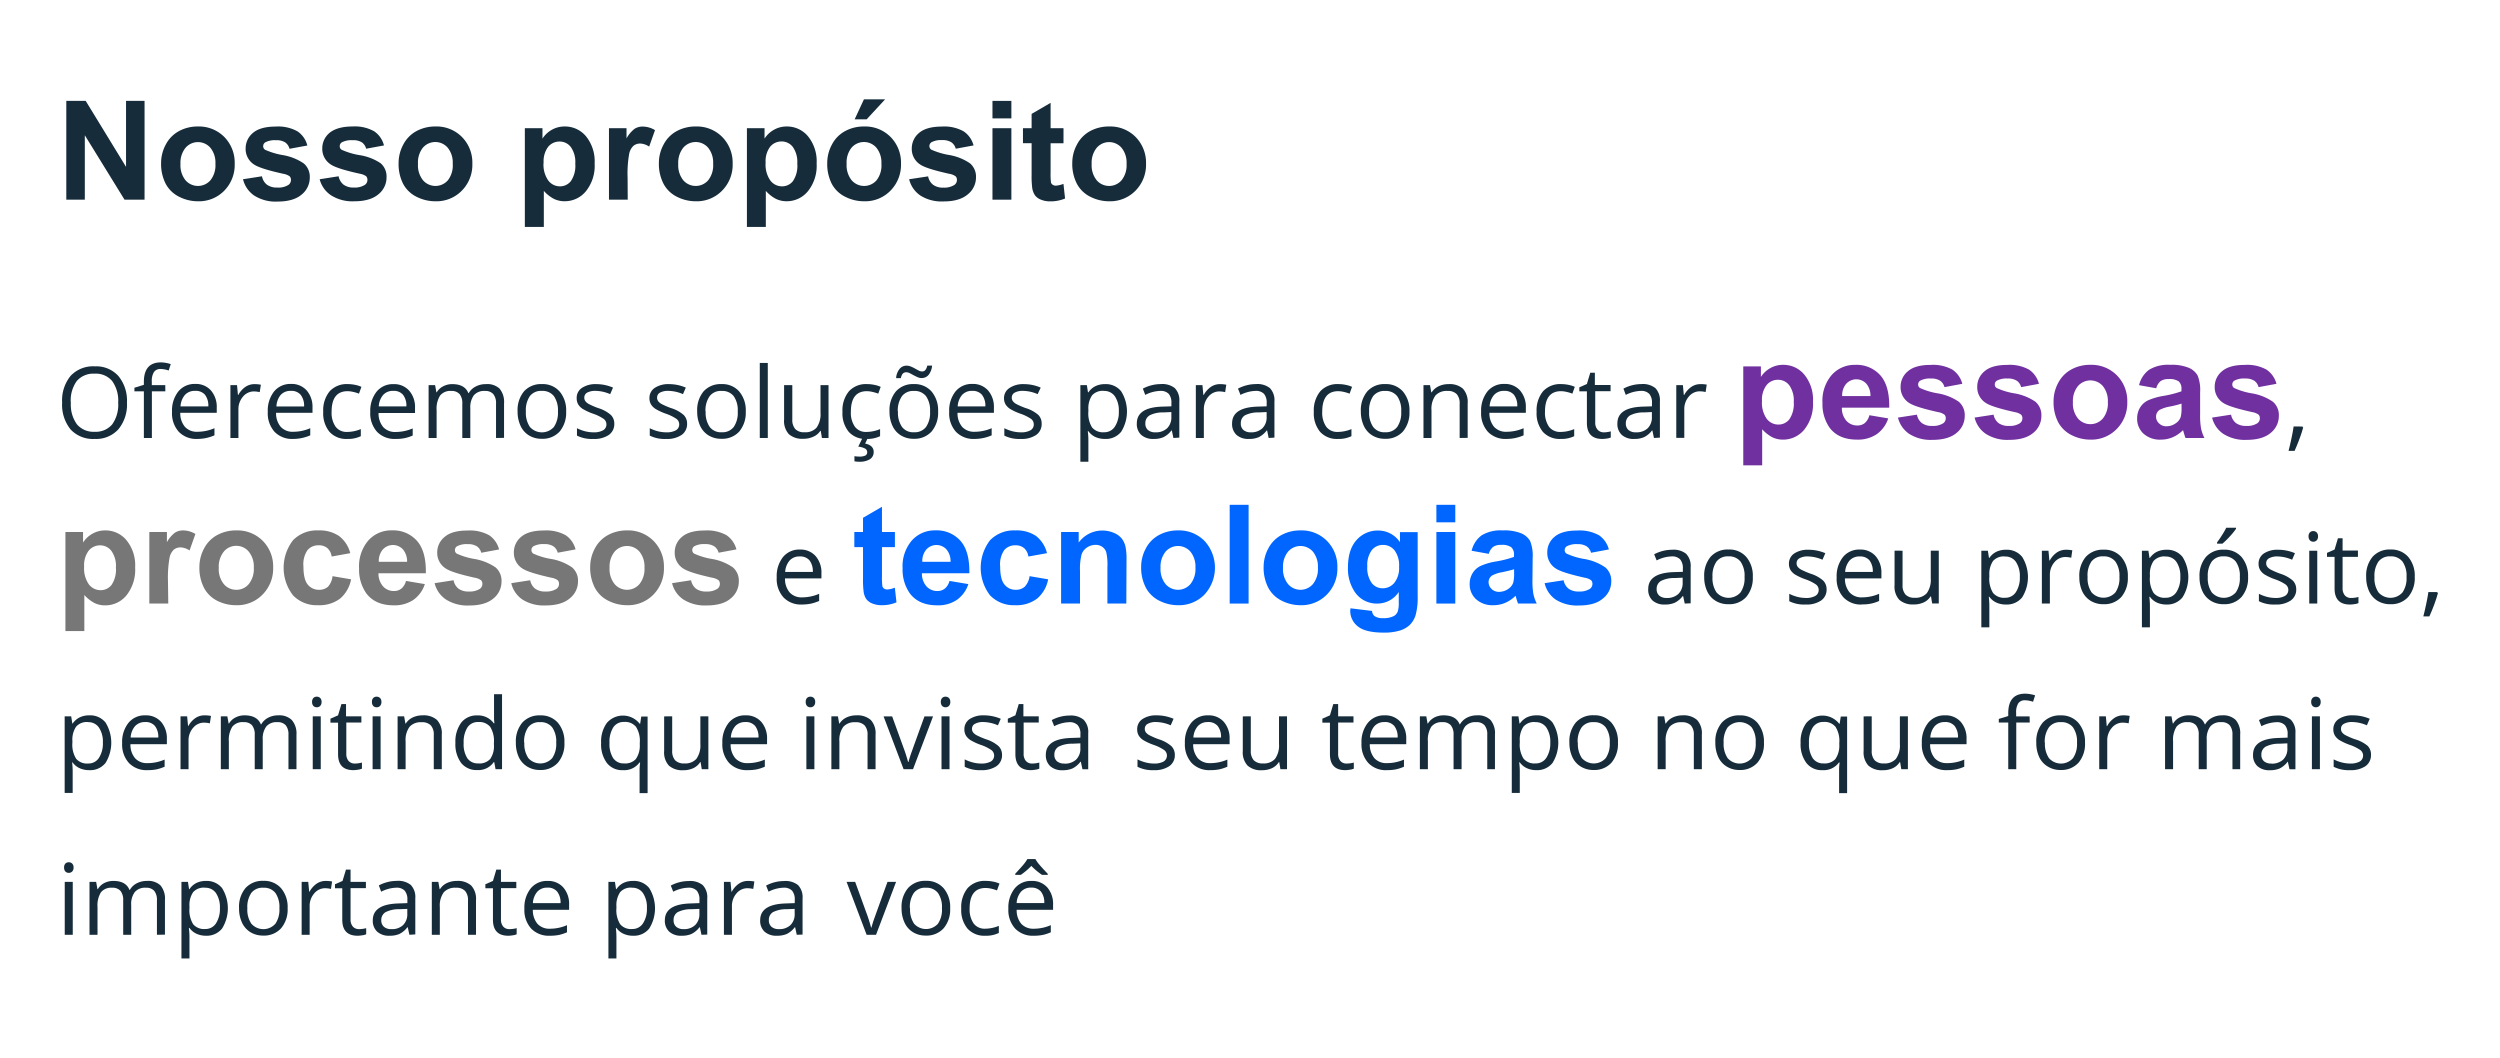 <svg xmlns="http://www.w3.org/2000/svg" viewBox="0 0 624 264"><defs><style>.cls-1{fill:#162c3b;}.cls-2{fill:#7030a0;}.cls-3{fill:#777;}.cls-4{fill:#06f;}.cls-5{fill:none;}</style></defs><g id="Camada_2" data-name="Camada 2"><g id="Camada_1-2" data-name="Camada 1"><path class="cls-1" d="M16.55,49.84V25.18h4.84L31.46,41.65V25.18h4.62V49.84h-5L21.17,33.76V49.84Z"/><path class="cls-1" d="M40.21,40.65a9.65,9.65,0,0,1,1.16-4.55,8,8,0,0,1,3.29-3.37,9.73,9.73,0,0,1,4.74-1.16A8.93,8.93,0,0,1,56,34.2a9.14,9.14,0,0,1,2.58,6.66A9.18,9.18,0,0,1,56,47.57a8.8,8.8,0,0,1-6.57,2.67,10.33,10.33,0,0,1-4.68-1.11,7.62,7.62,0,0,1-3.39-3.25A10.9,10.9,0,0,1,40.21,40.65Zm4.84.26A5.94,5.94,0,0,0,46.31,45a4.12,4.12,0,0,0,6.21,0,6,6,0,0,0,1.25-4.11,5.89,5.89,0,0,0-1.25-4,4.1,4.1,0,0,0-6.21,0A5.9,5.9,0,0,0,45.05,40.91Z"/><path class="cls-1" d="M60.66,44.74,65.39,44a3.42,3.42,0,0,0,1.23,2.09,4.11,4.11,0,0,0,2.59.72A4.64,4.64,0,0,0,72,46.15a1.5,1.5,0,0,0,.62-1.26,1.26,1.26,0,0,0-.33-.89,3.9,3.9,0,0,0-1.58-.62Q65,42.12,63.43,41.07a4.6,4.6,0,0,1-2.12-4,5,5,0,0,1,1.83-3.9q1.83-1.57,5.68-1.58a9.86,9.86,0,0,1,5.44,1.2,6,6,0,0,1,2.45,3.53l-4.45.82a2.78,2.78,0,0,0-1.08-1.6A4,4,0,0,0,68.9,35a5.11,5.11,0,0,0-2.67.52,1.13,1.13,0,0,0-.54,1,1.06,1.06,0,0,0,.47.86,18.41,18.41,0,0,0,4.41,1.33,13.1,13.1,0,0,1,5.27,2.1,4.38,4.38,0,0,1,1.48,3.51,5.4,5.4,0,0,1-2,4.22q-2.05,1.77-6.06,1.77a9.94,9.94,0,0,1-5.78-1.48A6.82,6.82,0,0,1,60.66,44.74Z"/><path class="cls-1" d="M79.79,44.74,84.52,44a3.47,3.47,0,0,0,1.23,2.09,4.13,4.13,0,0,0,2.59.72,4.64,4.64,0,0,0,2.75-.68,1.5,1.5,0,0,0,.62-1.26,1.26,1.26,0,0,0-.33-.89,3.9,3.9,0,0,0-1.58-.62q-5.72-1.26-7.24-2.31a4.6,4.6,0,0,1-2.12-4,5,5,0,0,1,1.83-3.9c1.22-1,3.12-1.58,5.68-1.58a9.86,9.86,0,0,1,5.44,1.2,6,6,0,0,1,2.45,3.53l-4.45.82a2.78,2.78,0,0,0-1.08-1.6A4,4,0,0,0,88,35a5.11,5.11,0,0,0-2.67.52,1.12,1.12,0,0,0-.53,1,1,1,0,0,0,.47.86,18.06,18.06,0,0,0,4.41,1.33A13.1,13.1,0,0,1,95,40.74a4.35,4.35,0,0,1,1.48,3.51,5.37,5.37,0,0,1-2,4.22q-2.06,1.77-6.06,1.77a9.9,9.9,0,0,1-5.77-1.48A6.8,6.8,0,0,1,79.79,44.74Z"/><path class="cls-1" d="M99.49,40.65a9.65,9.65,0,0,1,1.16-4.55,8,8,0,0,1,3.28-3.37,9.8,9.8,0,0,1,4.75-1.16,8.9,8.9,0,0,1,6.63,2.63,9.11,9.11,0,0,1,2.59,6.66,9.18,9.18,0,0,1-2.61,6.71,8.84,8.84,0,0,1-6.58,2.67A10.39,10.39,0,0,1,104,49.13a7.59,7.59,0,0,1-3.38-3.25A10.9,10.9,0,0,1,99.49,40.65Zm4.84.26A5.94,5.94,0,0,0,105.59,45a4.11,4.11,0,0,0,6.2,0A6,6,0,0,0,113,40.87a5.84,5.84,0,0,0-1.25-4,4.09,4.09,0,0,0-6.2,0A5.9,5.9,0,0,0,104.33,40.91Z"/><path class="cls-1" d="M131,32h4.4V34.6a6.57,6.57,0,0,1,2.31-2.19,6.43,6.43,0,0,1,3.25-.84A6.8,6.8,0,0,1,146.25,34a9.91,9.91,0,0,1,2.17,6.8,10.14,10.14,0,0,1-2.19,6.95,6.8,6.8,0,0,1-5.29,2.48,6.06,6.06,0,0,1-2.68-.59,8.8,8.8,0,0,1-2.52-2v9H131Zm4.67,8.62a6.86,6.86,0,0,0,1.19,4.45,3.63,3.63,0,0,0,2.9,1.44,3.41,3.41,0,0,0,2.74-1.32,6.79,6.79,0,0,0,1.09-4.33,6.47,6.47,0,0,0-1.12-4.17,3.47,3.47,0,0,0-2.79-1.36,3.62,3.62,0,0,0-2.87,1.33A6,6,0,0,0,135.69,40.6Z"/><path class="cls-1" d="M156.68,49.84H152V32h4.38v2.54a7.78,7.78,0,0,1,2-2.38,3.73,3.73,0,0,1,2-.57,6.05,6.05,0,0,1,3.11.89l-1.46,4.12a4.21,4.21,0,0,0-2.22-.77,2.59,2.59,0,0,0-1.68.55,3.68,3.68,0,0,0-1.08,2,27.59,27.59,0,0,0-.4,6Z"/><path class="cls-1" d="M164.46,40.65a9.53,9.53,0,0,1,1.16-4.55,8,8,0,0,1,3.28-3.37,9.8,9.8,0,0,1,4.75-1.16,8.91,8.91,0,0,1,6.63,2.63,9.15,9.15,0,0,1,2.59,6.66,9.15,9.15,0,0,1-2.62,6.71,8.8,8.8,0,0,1-6.57,2.67A10.33,10.33,0,0,1,169,49.13a7.59,7.59,0,0,1-3.38-3.25A10.78,10.78,0,0,1,164.46,40.65Zm4.83.26A6,6,0,0,0,170.55,45a4.12,4.12,0,0,0,6.21,0A6,6,0,0,0,178,40.87a5.89,5.89,0,0,0-1.25-4,4.1,4.1,0,0,0-6.21,0A6,6,0,0,0,169.29,40.91Z"/><path class="cls-1" d="M186.43,32h4.4V34.6a6.52,6.52,0,0,1,2.32-2.19,6.36,6.36,0,0,1,3.24-.84A6.8,6.8,0,0,1,201.66,34a9.86,9.86,0,0,1,2.17,6.8,10.14,10.14,0,0,1-2.19,6.95,6.79,6.79,0,0,1-5.29,2.48,6,6,0,0,1-2.67-.59,8.69,8.69,0,0,1-2.53-2v9h-4.72Zm4.67,8.62a6.86,6.86,0,0,0,1.19,4.45,3.63,3.63,0,0,0,2.9,1.44,3.41,3.41,0,0,0,2.74-1.32A6.79,6.79,0,0,0,199,40.84a6.47,6.47,0,0,0-1.12-4.17,3.47,3.47,0,0,0-2.79-1.36,3.62,3.62,0,0,0-2.87,1.33A6,6,0,0,0,191.1,40.6Z"/><path class="cls-1" d="M206.48,40.65a9.65,9.65,0,0,1,1.16-4.55,8,8,0,0,1,3.29-3.37,9.73,9.73,0,0,1,4.74-1.16,8.9,8.9,0,0,1,6.63,2.63,9.11,9.11,0,0,1,2.59,6.66,9.18,9.18,0,0,1-2.61,6.71,8.81,8.81,0,0,1-6.58,2.67A10.32,10.32,0,0,1,211,49.13a7.56,7.56,0,0,1-3.39-3.25A10.9,10.9,0,0,1,206.48,40.65Zm4.84.26A5.94,5.94,0,0,0,212.58,45a4.12,4.12,0,0,0,6.21,0A6,6,0,0,0,220,40.87a5.89,5.89,0,0,0-1.25-4,4.1,4.1,0,0,0-6.21,0A5.9,5.9,0,0,0,211.32,40.91Zm2-11.12,2.32-5h5.29l-4.62,5Z"/><path class="cls-1" d="M226.92,44.74l4.74-.72a3.42,3.42,0,0,0,1.23,2.09,4.08,4.08,0,0,0,2.58.72,4.68,4.68,0,0,0,2.76-.68,1.5,1.5,0,0,0,.62-1.26,1.22,1.22,0,0,0-.34-.89,3.77,3.77,0,0,0-1.58-.62c-3.8-.84-6.22-1.61-7.24-2.31a4.59,4.59,0,0,1-2.11-4,5,5,0,0,1,1.83-3.9q1.83-1.57,5.68-1.58a9.86,9.86,0,0,1,5.44,1.2A6.07,6.07,0,0,1,243,36.3l-4.45.82a2.78,2.78,0,0,0-1.08-1.6,4,4,0,0,0-2.28-.55,5.11,5.11,0,0,0-2.67.52,1.13,1.13,0,0,0-.54,1,1.06,1.06,0,0,0,.47.86,18.41,18.41,0,0,0,4.41,1.33,13.1,13.1,0,0,1,5.27,2.1,4.38,4.38,0,0,1,1.48,3.51,5.4,5.4,0,0,1-2.05,4.22q-2.06,1.77-6.07,1.77a9.92,9.92,0,0,1-5.77-1.48A6.88,6.88,0,0,1,226.92,44.74Z"/><path class="cls-1" d="M247.72,29.55V25.18h4.72v4.37Zm0,20.29V32h4.72V49.84Z"/><path class="cls-1" d="M265.45,32v3.76h-3.22v7.2a18.4,18.4,0,0,0,.09,2.55,1,1,0,0,0,.42.6,1.4,1.4,0,0,0,.8.23,6.14,6.14,0,0,0,1.9-.45l.4,3.66a9.4,9.4,0,0,1-3.73.71,5.82,5.82,0,0,1-2.3-.43,3.29,3.29,0,0,1-1.5-1.11,4.46,4.46,0,0,1-.67-1.84,23.13,23.13,0,0,1-.15-3.33V35.74h-2.16V32h2.16V28.43l4.74-2.76V32Z"/><path class="cls-1" d="M267.64,40.65a9.53,9.53,0,0,1,1.16-4.55,8,8,0,0,1,3.28-3.37,9.8,9.8,0,0,1,4.75-1.16,8.91,8.91,0,0,1,6.63,2.63,9.15,9.15,0,0,1,2.59,6.66,9.18,9.18,0,0,1-2.61,6.71,8.84,8.84,0,0,1-6.58,2.67,10.36,10.36,0,0,1-4.68-1.11,7.59,7.59,0,0,1-3.38-3.25A10.78,10.78,0,0,1,267.64,40.65Zm4.84.26A5.94,5.94,0,0,0,273.74,45a4.11,4.11,0,0,0,6.2,0,6,6,0,0,0,1.25-4.11,5.84,5.84,0,0,0-1.25-4,4.09,4.09,0,0,0-6.2,0A5.9,5.9,0,0,0,272.48,40.91Z"/><path class="cls-1" d="M31.69,100.5a9.7,9.7,0,0,1-2.13,6.64,7.5,7.5,0,0,1-5.94,2.42,7.63,7.63,0,0,1-6-2.37,9.79,9.79,0,0,1-2.11-6.72,9.65,9.65,0,0,1,2.12-6.66,7.65,7.65,0,0,1,6-2.37,7.47,7.47,0,0,1,5.92,2.41A9.69,9.69,0,0,1,31.69,100.5Zm-14,0a8.32,8.32,0,0,0,1.52,5.42,5.42,5.42,0,0,0,4.43,1.85A5.35,5.35,0,0,0,28,105.93a8.45,8.45,0,0,0,1.5-5.43A8.41,8.41,0,0,0,28,95.11a5.31,5.31,0,0,0-4.4-1.84,5.45,5.45,0,0,0-4.45,1.85A8.24,8.24,0,0,0,17.67,100.5Z"/><path class="cls-1" d="M41.27,97.68H37.91v11.64h-2V97.68H33.55v-.9l2.36-.73v-.73c0-3.24,1.42-4.87,4.25-4.87a8.49,8.49,0,0,1,2.46.43l-.52,1.6a6.62,6.62,0,0,0-2-.38,1.91,1.91,0,0,0-1.67.76,4.19,4.19,0,0,0-.54,2.41v.86h3.36Z"/><path class="cls-1" d="M49.25,109.56a6.06,6.06,0,0,1-4.62-1.78,6.9,6.9,0,0,1-1.69-5,7.65,7.65,0,0,1,1.57-5.07,5.24,5.24,0,0,1,4.22-1.88,5,5,0,0,1,3.93,1.64,6.24,6.24,0,0,1,1.44,4.3v1.26H45a5.19,5.19,0,0,0,1.18,3.53,4,4,0,0,0,3.13,1.21,10.73,10.73,0,0,0,4.22-.89v1.78a10.85,10.85,0,0,1-2,.65A10.73,10.73,0,0,1,49.25,109.56Zm-.54-12a3.27,3.27,0,0,0-2.54,1,4.77,4.77,0,0,0-1.11,2.87H52a4.42,4.42,0,0,0-.84-2.9A3,3,0,0,0,48.71,97.56Z"/><path class="cls-1" d="M63.53,95.88a7.57,7.57,0,0,1,1.58.15l-.28,1.85a6.88,6.88,0,0,0-1.44-.18A3.54,3.54,0,0,0,60.65,99a4.75,4.75,0,0,0-1.14,3.24v7.08h-2V96.13h1.65l.23,2.44h.09a5.85,5.85,0,0,1,1.77-2A4,4,0,0,1,63.53,95.88Z"/><path class="cls-1" d="M73.15,109.56a6.06,6.06,0,0,1-4.62-1.78,6.94,6.94,0,0,1-1.69-5,7.7,7.7,0,0,1,1.57-5.07,5.24,5.24,0,0,1,4.22-1.88,5,5,0,0,1,3.93,1.64,6.24,6.24,0,0,1,1.44,4.3v1.26H68.91a5.19,5.19,0,0,0,1.18,3.53,4,4,0,0,0,3.13,1.21,10.73,10.73,0,0,0,4.22-.89v1.78a10.85,10.85,0,0,1-2,.65A10.73,10.73,0,0,1,73.15,109.56Zm-.54-12a3.29,3.29,0,0,0-2.54,1A4.77,4.77,0,0,0,69,101.46h6.9a4.42,4.42,0,0,0-.84-2.9A3,3,0,0,0,72.61,97.56Z"/><path class="cls-1" d="M86.69,109.56a5.65,5.65,0,0,1-4.44-1.76,7.25,7.25,0,0,1-1.57-5,7.49,7.49,0,0,1,1.59-5.12,5.77,5.77,0,0,1,4.55-1.81,8.78,8.78,0,0,1,1.9.21,6.69,6.69,0,0,1,1.49.48l-.61,1.7a9.17,9.17,0,0,0-1.45-.44,6.23,6.23,0,0,0-1.38-.18q-4,0-4,5.13a6.08,6.08,0,0,0,1,3.74,3.42,3.42,0,0,0,2.91,1.3,9,9,0,0,0,3.38-.71v1.77A7.28,7.28,0,0,1,86.69,109.56Z"/><path class="cls-1" d="M98.73,109.56a6.06,6.06,0,0,1-4.62-1.78,6.9,6.9,0,0,1-1.69-5A7.65,7.65,0,0,1,94,97.76a5.22,5.22,0,0,1,4.22-1.88,5,5,0,0,1,3.92,1.64,6.2,6.2,0,0,1,1.45,4.3v1.26H94.49a5.24,5.24,0,0,0,1.17,3.53,4,4,0,0,0,3.14,1.21,10.69,10.69,0,0,0,4.21-.89v1.78a10.53,10.53,0,0,1-2,.65A10.73,10.73,0,0,1,98.73,109.56Zm-.55-12a3.25,3.25,0,0,0-2.53,1,4.77,4.77,0,0,0-1.11,2.87h6.89a4.42,4.42,0,0,0-.84-2.9A3,3,0,0,0,98.18,97.56Z"/><path class="cls-1" d="M123.81,109.32v-8.58a3.58,3.58,0,0,0-.68-2.37,2.63,2.63,0,0,0-2.09-.79,3.39,3.39,0,0,0-2.76,1.07,5.14,5.14,0,0,0-.89,3.3v7.37h-2v-8.58a3.58,3.58,0,0,0-.67-2.37,2.66,2.66,0,0,0-2.11-.79,3.26,3.26,0,0,0-2.75,1.13,6.1,6.1,0,0,0-.88,3.69v6.92h-2V96.13h1.62l.33,1.8H109a3.93,3.93,0,0,1,1.6-1.5,4.74,4.74,0,0,1,2.3-.55q3.1,0,4,2.24h.1a4.14,4.14,0,0,1,1.71-1.63,5.28,5.28,0,0,1,2.55-.61A4.49,4.49,0,0,1,124.69,97a5.18,5.18,0,0,1,1.12,3.68v8.61Z"/><path class="cls-1" d="M141.31,102.71a7.3,7.3,0,0,1-1.62,5,5.71,5.71,0,0,1-4.49,1.81,5.93,5.93,0,0,1-3.15-.83,5.45,5.45,0,0,1-2.11-2.38,8.3,8.3,0,0,1-.75-3.64,7.31,7.31,0,0,1,1.61-5,5.72,5.72,0,0,1,4.48-1.8,5.58,5.58,0,0,1,4.4,1.85A7.22,7.22,0,0,1,141.31,102.71Zm-10.05,0a6.27,6.27,0,0,0,1,3.85,4,4,0,0,0,6,0,6.28,6.28,0,0,0,1-3.86,6.17,6.17,0,0,0-1-3.82,3.59,3.59,0,0,0-3-1.31,3.51,3.51,0,0,0-3,1.29A6.18,6.18,0,0,0,131.26,102.71Z"/><path class="cls-1" d="M153.33,105.72a3.3,3.3,0,0,1-1.37,2.84,6.43,6.43,0,0,1-3.85,1,8.34,8.34,0,0,1-4.1-.83v-1.85a10.58,10.58,0,0,0,2,.76,8.77,8.77,0,0,0,2.1.27,4.68,4.68,0,0,0,2.41-.5,1.65,1.65,0,0,0,.84-1.52,1.68,1.68,0,0,0-.66-1.32,11,11,0,0,0-2.61-1.29,14.39,14.39,0,0,1-2.62-1.2,3.66,3.66,0,0,1-1.16-1.16,3.08,3.08,0,0,1-.37-1.56,2.94,2.94,0,0,1,1.31-2.54,6.11,6.11,0,0,1,3.6-.94,10.45,10.45,0,0,1,4.16.87l-.71,1.63a9.45,9.45,0,0,0-3.6-.82,4.22,4.22,0,0,0-2.14.44,1.39,1.39,0,0,0-.72,1.23,1.46,1.46,0,0,0,.27.9,2.73,2.73,0,0,0,.87.72,19.45,19.45,0,0,0,2.31,1,8.62,8.62,0,0,1,3.18,1.72A3,3,0,0,1,153.33,105.72Z"/><path class="cls-1" d="M171.5,105.72a3.3,3.3,0,0,1-1.37,2.84,6.45,6.45,0,0,1-3.86,1,8.3,8.3,0,0,1-4.09-.83v-1.85a10.34,10.34,0,0,0,2,.76,8.77,8.77,0,0,0,2.1.27,4.68,4.68,0,0,0,2.41-.5,1.65,1.65,0,0,0,.84-1.52,1.68,1.68,0,0,0-.66-1.32,11,11,0,0,0-2.61-1.29,14.39,14.39,0,0,1-2.62-1.2,3.66,3.66,0,0,1-1.16-1.16,3.08,3.08,0,0,1-.38-1.56,3,3,0,0,1,1.32-2.54,6.11,6.11,0,0,1,3.6-.94,10.45,10.45,0,0,1,4.16.87l-.71,1.63a9.45,9.45,0,0,0-3.6-.82,4.22,4.22,0,0,0-2.14.44,1.39,1.39,0,0,0-.72,1.23,1.46,1.46,0,0,0,.27.9,2.73,2.73,0,0,0,.87.72,19.45,19.45,0,0,0,2.31,1,8.62,8.62,0,0,1,3.18,1.72A3,3,0,0,1,171.5,105.72Z"/><path class="cls-1" d="M186.14,102.71a7.3,7.3,0,0,1-1.62,5,5.72,5.72,0,0,1-4.49,1.81,5.93,5.93,0,0,1-3.15-.83,5.53,5.53,0,0,1-2.12-2.38,8.45,8.45,0,0,1-.74-3.64,7.26,7.26,0,0,1,1.61-5,5.72,5.72,0,0,1,4.48-1.8,5.58,5.58,0,0,1,4.4,1.85A7.22,7.22,0,0,1,186.14,102.71Zm-10,0a6.2,6.2,0,0,0,1,3.85,3.48,3.48,0,0,0,3,1.33,3.53,3.53,0,0,0,3-1.32,6.21,6.21,0,0,0,1-3.86,6.1,6.1,0,0,0-1-3.82,3.58,3.58,0,0,0-3-1.31,3.5,3.5,0,0,0-3,1.29A6.18,6.18,0,0,0,176.09,102.71Z"/><path class="cls-1" d="M191.64,109.32h-2V90.59h2Z"/><path class="cls-1" d="M197.76,96.13v8.56a3.43,3.43,0,0,0,.74,2.4,3,3,0,0,0,2.3.8,3.74,3.74,0,0,0,3-1.13,5.72,5.72,0,0,0,1-3.7V96.13h2v13.19h-1.65l-.29-1.77h-.11A3.92,3.92,0,0,1,203,109a5.69,5.69,0,0,1-2.49.52,5.05,5.05,0,0,1-3.6-1.14,4.86,4.86,0,0,1-1.2-3.66V96.13Z"/><path class="cls-1" d="M216.29,109.56a5.62,5.62,0,0,1-4.43-1.76,7.25,7.25,0,0,1-1.58-5,7.5,7.5,0,0,1,1.6-5.12,5.75,5.75,0,0,1,4.54-1.81,8.87,8.87,0,0,1,1.91.21,6.69,6.69,0,0,1,1.49.48l-.61,1.7a9.85,9.85,0,0,0-1.45-.44,6.23,6.23,0,0,0-1.38-.18c-2.68,0-4,1.71-4,5.13a6.08,6.08,0,0,0,1,3.74,3.42,3.42,0,0,0,2.9,1.3,9,9,0,0,0,3.39-.71v1.77A7.35,7.35,0,0,1,216.29,109.56Zm1.78,3.24a2.07,2.07,0,0,1-.92,1.81,4.81,4.81,0,0,1-2.72.64,6.09,6.09,0,0,1-1.16-.11v-1.28a6.66,6.66,0,0,0,1.25.1,3.34,3.34,0,0,0,1.44-.24.9.9,0,0,0,.49-.89A1,1,0,0,0,216,112a4.74,4.74,0,0,0-1.78-.52l1.05-2.15h1.33l-.66,1.39C217.35,111,218.07,111.72,218.07,112.8Z"/><path class="cls-1" d="M234.15,102.71a7.26,7.26,0,0,1-1.63,5,5.71,5.71,0,0,1-4.49,1.81,5.87,5.87,0,0,1-3.14-.83,5.47,5.47,0,0,1-2.12-2.38,8.3,8.3,0,0,1-.75-3.64,7.26,7.26,0,0,1,1.62-5,5.7,5.7,0,0,1,4.48-1.8,5.59,5.59,0,0,1,4.4,1.85A7.27,7.27,0,0,1,234.15,102.71ZM230,94.36a2.37,2.37,0,0,1-1-.23c-.33-.15-.66-.31-1-.49s-.63-.35-.92-.49a1.87,1.87,0,0,0-.85-.23,1.14,1.14,0,0,0-.91.36,2.63,2.63,0,0,0-.47,1.1h-1.18a4.07,4.07,0,0,1,.85-2.28,2.21,2.21,0,0,1,1.78-.83,2.72,2.72,0,0,1,1.08.23,8.14,8.14,0,0,1,1,.49l.91.49a1.79,1.79,0,0,0,.81.23,1,1,0,0,0,.88-.36,2.7,2.7,0,0,0,.47-1.1h1.2a4.3,4.3,0,0,1-.84,2.28A2.23,2.23,0,0,1,230,94.36Zm-5.86,8.35a6.2,6.2,0,0,0,1,3.85,3.48,3.48,0,0,0,3,1.33,3.53,3.53,0,0,0,3-1.32,6.21,6.21,0,0,0,1-3.86,6.1,6.1,0,0,0-1-3.82,3.58,3.58,0,0,0-3-1.31,3.53,3.53,0,0,0-3,1.29A6.24,6.24,0,0,0,224.09,102.71Z"/><path class="cls-1" d="M243.23,109.56a6.06,6.06,0,0,1-4.62-1.78,6.9,6.9,0,0,1-1.69-5,7.65,7.65,0,0,1,1.57-5.07,5.22,5.22,0,0,1,4.22-1.88,5,5,0,0,1,3.92,1.64,6.2,6.2,0,0,1,1.45,4.3v1.26H239a5.24,5.24,0,0,0,1.17,3.53,4.05,4.05,0,0,0,3.14,1.21,10.65,10.65,0,0,0,4.21-.89v1.78a10.53,10.53,0,0,1-2,.65A10.73,10.73,0,0,1,243.23,109.56Zm-.54-12a3.27,3.27,0,0,0-2.54,1,4.77,4.77,0,0,0-1.11,2.87h6.9a4.36,4.36,0,0,0-.85-2.9A3,3,0,0,0,242.69,97.56Z"/><path class="cls-1" d="M260,105.72a3.3,3.3,0,0,1-1.37,2.84,6.45,6.45,0,0,1-3.86,1,8.3,8.3,0,0,1-4.09-.83v-1.85a10.58,10.58,0,0,0,2,.76,8.77,8.77,0,0,0,2.1.27,4.68,4.68,0,0,0,2.41-.5,1.65,1.65,0,0,0,.84-1.52,1.68,1.68,0,0,0-.66-1.32,11,11,0,0,0-2.61-1.29,14.39,14.39,0,0,1-2.62-1.2,3.66,3.66,0,0,1-1.16-1.16,3.08,3.08,0,0,1-.38-1.56A3,3,0,0,1,252,96.82a6.11,6.11,0,0,1,3.6-.94,10.45,10.45,0,0,1,4.16.87L259,98.38a9.45,9.45,0,0,0-3.6-.82,4.22,4.22,0,0,0-2.14.44,1.39,1.39,0,0,0-.72,1.23,1.46,1.46,0,0,0,.27.9,2.73,2.73,0,0,0,.87.72,19.45,19.45,0,0,0,2.31,1,8.62,8.62,0,0,1,3.18,1.72A3,3,0,0,1,260,105.72Z"/><path class="cls-1" d="M275.8,109.56a5.85,5.85,0,0,1-2.36-.47,4.42,4.42,0,0,1-1.78-1.47h-.15a17.19,17.19,0,0,1,.15,2.2v5.43h-2V96.13h1.62l.28,1.8h.1a4.62,4.62,0,0,1,1.79-1.56,5.45,5.45,0,0,1,2.35-.49,4.87,4.87,0,0,1,4.05,1.8,9.54,9.54,0,0,1,0,10.08A4.89,4.89,0,0,1,275.8,109.56Zm-.29-12a3.57,3.57,0,0,0-2.93,1.12,5.76,5.76,0,0,0-.92,3.57v.44a6.59,6.59,0,0,0,.92,4,3.53,3.53,0,0,0,3,1.2,3.09,3.09,0,0,0,2.68-1.39,6.59,6.59,0,0,0,1-3.81,6.37,6.37,0,0,0-1-3.79A3.2,3.2,0,0,0,275.51,97.58Z"/><path class="cls-1" d="M292.88,109.32l-.39-1.88h-.1a5.54,5.54,0,0,1-2,1.68,5.87,5.87,0,0,1-2.45.44,4.4,4.4,0,0,1-3.08-1,3.69,3.69,0,0,1-1.11-2.88q0-4,6.39-4.19l2.24-.07v-.82a3.37,3.37,0,0,0-.66-2.29,2.77,2.77,0,0,0-2.14-.74,8.72,8.72,0,0,0-3.73,1L285.26,97a9.43,9.43,0,0,1,2.14-.83,9.25,9.25,0,0,1,2.33-.3,5,5,0,0,1,3.5,1,4.34,4.34,0,0,1,1.13,3.36v9Zm-4.51-1.41a4.07,4.07,0,0,0,2.93-1,3.79,3.79,0,0,0,1.07-2.87v-1.19l-2,.09a7.17,7.17,0,0,0-3.44.74,2.23,2.23,0,0,0-1.05,2,2.06,2.06,0,0,0,.65,1.65A2.72,2.72,0,0,0,288.37,107.91Z"/><path class="cls-1" d="M304.5,95.88a7.57,7.57,0,0,1,1.58.15l-.28,1.85a6.8,6.8,0,0,0-1.44-.18,3.54,3.54,0,0,0-2.74,1.3,4.75,4.75,0,0,0-1.14,3.24v7.08h-2V96.13h1.65l.23,2.44h.1a5.85,5.85,0,0,1,1.77-2A4,4,0,0,1,304.5,95.88Z"/><path class="cls-1" d="M316.66,109.32l-.39-1.88h-.1a5.46,5.46,0,0,1-2,1.68,5.87,5.87,0,0,1-2.45.44,4.4,4.4,0,0,1-3.08-1,3.69,3.69,0,0,1-1.11-2.88q0-4,6.39-4.19l2.24-.07v-.82a3.37,3.37,0,0,0-.66-2.29,2.77,2.77,0,0,0-2.14-.74,8.72,8.72,0,0,0-3.73,1L309,97a9.43,9.43,0,0,1,2.14-.83,9.25,9.25,0,0,1,2.33-.3,5,5,0,0,1,3.5,1,4.38,4.38,0,0,1,1.13,3.36v9Zm-4.51-1.41a4.07,4.07,0,0,0,2.93-1,3.79,3.79,0,0,0,1.07-2.87v-1.19l-2,.09a7.17,7.17,0,0,0-3.44.74,2.23,2.23,0,0,0-1,2,2.06,2.06,0,0,0,.65,1.65A2.72,2.72,0,0,0,312.15,107.91Z"/><path class="cls-1" d="M333.94,109.56a5.62,5.62,0,0,1-4.43-1.76,7.25,7.25,0,0,1-1.58-5,7.5,7.5,0,0,1,1.6-5.12,5.75,5.75,0,0,1,4.54-1.81,8.87,8.87,0,0,1,1.91.21,6.69,6.69,0,0,1,1.49.48l-.61,1.7a9.85,9.85,0,0,0-1.45-.44,6.23,6.23,0,0,0-1.38-.18q-4,0-4,5.13a6.08,6.08,0,0,0,1,3.74,3.42,3.42,0,0,0,2.9,1.3,9,9,0,0,0,3.39-.71v1.77A7.35,7.35,0,0,1,333.94,109.56Z"/><path class="cls-1" d="M351.8,102.71a7.26,7.26,0,0,1-1.63,5,5.71,5.71,0,0,1-4.49,1.81,5.87,5.87,0,0,1-3.14-.83,5.47,5.47,0,0,1-2.12-2.38,8.3,8.3,0,0,1-.75-3.64,7.26,7.26,0,0,1,1.62-5,5.7,5.7,0,0,1,4.48-1.8,5.59,5.59,0,0,1,4.4,1.85A7.22,7.22,0,0,1,351.8,102.71Zm-10.06,0a6.2,6.2,0,0,0,1,3.85,3.48,3.48,0,0,0,3,1.33,3.53,3.53,0,0,0,3-1.32,6.21,6.21,0,0,0,1-3.86,6.1,6.1,0,0,0-1-3.82,3.58,3.58,0,0,0-3-1.31,3.53,3.53,0,0,0-3,1.29A6.24,6.24,0,0,0,341.74,102.71Z"/><path class="cls-1" d="M364.33,109.32v-8.54a3.43,3.43,0,0,0-.73-2.4,3,3,0,0,0-2.3-.8,3.8,3.8,0,0,0-3,1.12,5.62,5.62,0,0,0-1,3.7v6.92h-2V96.13h1.63l.32,1.8h.1a4.09,4.09,0,0,1,1.72-1.51,5.56,5.56,0,0,1,2.47-.54A5,5,0,0,1,365.13,97a4.92,4.92,0,0,1,1.2,3.68v8.61Z"/><path class="cls-1" d="M376,109.56a6.06,6.06,0,0,1-4.62-1.78,6.94,6.94,0,0,1-1.69-5,7.7,7.7,0,0,1,1.57-5.07,5.24,5.24,0,0,1,4.23-1.88,5,5,0,0,1,3.92,1.64,6.24,6.24,0,0,1,1.44,4.3v1.26h-9.09a5.24,5.24,0,0,0,1.18,3.53,4,4,0,0,0,3.14,1.21,10.69,10.69,0,0,0,4.21-.89v1.78a10.62,10.62,0,0,1-2,.65A10.73,10.73,0,0,1,376,109.56Zm-.54-12a3.25,3.25,0,0,0-2.53,1,4.78,4.78,0,0,0-1.12,2.87h6.9a4.42,4.42,0,0,0-.84-2.9A3,3,0,0,0,375.47,97.56Z"/><path class="cls-1" d="M389.55,109.56a5.66,5.66,0,0,1-4.44-1.76,7.25,7.25,0,0,1-1.57-5,7.49,7.49,0,0,1,1.59-5.12,5.77,5.77,0,0,1,4.55-1.81,8.78,8.78,0,0,1,1.9.21,6.52,6.52,0,0,1,1.49.48l-.61,1.7a9.37,9.37,0,0,0-1.44-.44,6.38,6.38,0,0,0-1.39-.18q-4,0-4,5.13a6.15,6.15,0,0,0,1,3.74,3.42,3.42,0,0,0,2.91,1.3,8.92,8.92,0,0,0,3.38-.71v1.77A7.28,7.28,0,0,1,389.55,109.56Z"/><path class="cls-1" d="M400.27,107.91a5.73,5.73,0,0,0,1-.08,5.49,5.49,0,0,0,.78-.16v1.53a3.58,3.58,0,0,1-1,.26,6.93,6.93,0,0,1-1.13.1c-2.56,0-3.83-1.34-3.83-4V97.68h-1.89v-1l1.89-.84.84-2.81h1.15v3.06H402v1.55h-3.83v7.77a2.63,2.63,0,0,0,.57,1.82A2,2,0,0,0,400.27,107.91Z"/><path class="cls-1" d="M412.83,109.32l-.4-1.88h-.09a5.54,5.54,0,0,1-2,1.68,5.87,5.87,0,0,1-2.45.44,4.38,4.38,0,0,1-3.08-1,3.69,3.69,0,0,1-1.11-2.88q0-4,6.39-4.19l2.24-.07v-.82a3.32,3.32,0,0,0-.67-2.29,2.74,2.74,0,0,0-2.13-.74,8.8,8.8,0,0,0-3.74,1L405.21,97a9.43,9.43,0,0,1,2.14-.83,9.25,9.25,0,0,1,2.33-.3,5,5,0,0,1,3.5,1,4.38,4.38,0,0,1,1.13,3.36v9Zm-4.51-1.41a4.07,4.07,0,0,0,2.93-1,3.79,3.79,0,0,0,1.06-2.87v-1.19l-2,.09a7.17,7.17,0,0,0-3.44.74,2.24,2.24,0,0,0-1.06,2,2.06,2.06,0,0,0,.66,1.65A2.72,2.72,0,0,0,408.32,107.91Z"/><path class="cls-1" d="M424.45,95.88A7.57,7.57,0,0,1,426,96l-.28,1.85a6.8,6.8,0,0,0-1.44-.18,3.54,3.54,0,0,0-2.74,1.3,4.75,4.75,0,0,0-1.14,3.24v7.08h-2V96.13h1.65l.23,2.44h.1a5.85,5.85,0,0,1,1.77-2A4,4,0,0,1,424.45,95.88Z"/><path class="cls-2" d="M435.12,91.46h4.4v2.62a6.58,6.58,0,0,1,2.32-2.18,6.36,6.36,0,0,1,3.24-.84,6.77,6.77,0,0,1,5.27,2.44,9.84,9.84,0,0,1,2.17,6.79,10.19,10.19,0,0,1-2.18,6.95,6.8,6.8,0,0,1-5.29,2.49,6,6,0,0,1-2.68-.59,9.19,9.19,0,0,1-2.53-2v9h-4.72Zm4.67,8.63a6.92,6.92,0,0,0,1.19,4.45,3.64,3.64,0,0,0,2.91,1.43,3.41,3.41,0,0,0,2.73-1.31,6.83,6.83,0,0,0,1.1-4.34,6.47,6.47,0,0,0-1.13-4.17,3.5,3.5,0,0,0-2.79-1.36,3.62,3.62,0,0,0-2.87,1.34A6,6,0,0,0,439.79,100.09Z"/><path class="cls-2" d="M466.6,103.64l4.7.79a7.7,7.7,0,0,1-2.87,3.94,8.39,8.39,0,0,1-4.89,1.36q-4.65,0-6.89-3a10.26,10.26,0,0,1-1.76-6.15,9.87,9.87,0,0,1,2.32-7,7.62,7.62,0,0,1,5.86-2.51,7.92,7.92,0,0,1,6.28,2.63c1.53,1.75,2.27,4.44,2.2,8.06H459.73a4.77,4.77,0,0,0,1.14,3.28,3.59,3.59,0,0,0,2.72,1.16,2.88,2.88,0,0,0,1.86-.6A3.77,3.77,0,0,0,466.6,103.64Zm.26-4.78a4.54,4.54,0,0,0-1.05-3.12,3.4,3.4,0,0,0-5,.06,4.37,4.37,0,0,0-1,3.06Z"/><path class="cls-2" d="M473.73,104.23l4.74-.73a3.48,3.48,0,0,0,1.23,2.1,4.15,4.15,0,0,0,2.58.71,4.68,4.68,0,0,0,2.76-.67,1.51,1.51,0,0,0,.62-1.26,1.21,1.21,0,0,0-.34-.89,3.75,3.75,0,0,0-1.58-.63c-3.8-.84-6.22-1.61-7.24-2.3a4.59,4.59,0,0,1-2.11-4,4.94,4.94,0,0,1,1.83-3.9c1.22-1.06,3.11-1.58,5.68-1.58a10,10,0,0,1,5.44,1.19,6.13,6.13,0,0,1,2.45,3.53l-4.45.83a2.75,2.75,0,0,0-1.08-1.6,4,4,0,0,0-2.28-.55,5.11,5.11,0,0,0-2.67.52,1.1,1.1,0,0,0-.54,1,1,1,0,0,0,.47.85,17.45,17.45,0,0,0,4.41,1.33,13.1,13.1,0,0,1,5.27,2.1,4.4,4.4,0,0,1,1.48,3.52,5.41,5.41,0,0,1-2,4.22q-2.06,1.77-6.07,1.77a10,10,0,0,1-5.77-1.48A6.88,6.88,0,0,1,473.73,104.23Z"/><path class="cls-2" d="M492.86,104.23l4.74-.73a3.48,3.48,0,0,0,1.23,2.1,4.17,4.17,0,0,0,2.58.71,4.68,4.68,0,0,0,2.76-.67,1.51,1.51,0,0,0,.62-1.26,1.21,1.21,0,0,0-.34-.89,3.75,3.75,0,0,0-1.58-.63c-3.8-.84-6.22-1.61-7.23-2.3a4.58,4.58,0,0,1-2.12-4,4.94,4.94,0,0,1,1.83-3.9c1.22-1.06,3.11-1.58,5.68-1.58a10,10,0,0,1,5.44,1.19,6.13,6.13,0,0,1,2.45,3.53l-4.45.83a2.75,2.75,0,0,0-1.08-1.6,4,4,0,0,0-2.28-.55,5.11,5.11,0,0,0-2.67.52,1.1,1.1,0,0,0-.54,1,1,1,0,0,0,.47.85,17.45,17.45,0,0,0,4.41,1.33,13.1,13.1,0,0,1,5.27,2.1,4.4,4.4,0,0,1,1.48,3.52,5.41,5.41,0,0,1-2,4.22q-2.06,1.77-6.07,1.77a10,10,0,0,1-5.77-1.48A6.88,6.88,0,0,1,492.86,104.23Z"/><path class="cls-2" d="M512.57,100.14a9.7,9.7,0,0,1,1.15-4.56A8,8,0,0,1,517,92.22a9.65,9.65,0,0,1,4.74-1.16,8.93,8.93,0,0,1,6.64,2.63,9.11,9.11,0,0,1,2.59,6.65,9.23,9.23,0,0,1-2.62,6.72,8.8,8.8,0,0,1-6.57,2.67,10.33,10.33,0,0,1-4.68-1.11,7.69,7.69,0,0,1-3.39-3.26A10.88,10.88,0,0,1,512.57,100.14Zm4.83.25a5.92,5.92,0,0,0,1.26,4.07,4.12,4.12,0,0,0,6.21,0,6,6,0,0,0,1.25-4.1,5.92,5.92,0,0,0-1.25-4,4.12,4.12,0,0,0-6.21,0A5.92,5.92,0,0,0,517.4,100.39Z"/><path class="cls-2" d="M538.2,96.91l-4.29-.77a6.71,6.71,0,0,1,2.49-3.84,9.09,9.09,0,0,1,5.24-1.24,11.23,11.23,0,0,1,4.7.75,4.7,4.7,0,0,1,2.18,1.9,9.71,9.71,0,0,1,.63,4.23l0,5.51a18.44,18.44,0,0,0,.23,3.48,10.25,10.25,0,0,0,.84,2.39H545.5c-.12-.31-.27-.78-.45-1.39-.08-.28-.13-.47-.17-.56a8.57,8.57,0,0,1-2.58,1.77,7.46,7.46,0,0,1-2.94.59,6.08,6.08,0,0,1-4.35-1.5,5,5,0,0,1-1.58-3.79,5.09,5.09,0,0,1,.72-2.69,4.76,4.76,0,0,1,2-1.82,15.67,15.67,0,0,1,3.76-1.1,26.08,26.08,0,0,0,4.58-1.16V97.2a2.46,2.46,0,0,0-.67-2,4.06,4.06,0,0,0-2.53-.58,3.37,3.37,0,0,0-2,.5A3.43,3.43,0,0,0,538.2,96.91Zm6.31,3.83a26.43,26.43,0,0,1-2.87.73,8.61,8.61,0,0,0-2.57.82,2,2,0,0,0-.92,1.67,2.28,2.28,0,0,0,.74,1.71,2.55,2.55,0,0,0,1.88.73,4,4,0,0,0,2.43-.85,2.93,2.93,0,0,0,1.13-1.56,9.54,9.54,0,0,0,.18-2.3Z"/><path class="cls-2" d="M552.14,104.23l4.73-.73a3.53,3.53,0,0,0,1.23,2.1,4.2,4.2,0,0,0,2.59.71,4.63,4.63,0,0,0,2.75-.67,1.49,1.49,0,0,0,.62-1.26,1.24,1.24,0,0,0-.33-.89,3.81,3.81,0,0,0-1.58-.63q-5.71-1.26-7.24-2.3a4.6,4.6,0,0,1-2.12-4,4.94,4.94,0,0,1,1.83-3.9c1.22-1.06,3.12-1.58,5.68-1.58a9.93,9.93,0,0,1,5.44,1.19,6.14,6.14,0,0,1,2.46,3.53l-4.46.83a2.75,2.75,0,0,0-1.08-1.6,4,4,0,0,0-2.28-.55,5.11,5.11,0,0,0-2.67.52,1.12,1.12,0,0,0-.53,1,1,1,0,0,0,.47.85,17.14,17.14,0,0,0,4.41,1.33,13,13,0,0,1,5.26,2.1,4.37,4.37,0,0,1,1.48,3.52,5.38,5.38,0,0,1-2,4.22c-1.36,1.18-3.39,1.77-6.06,1.77a10,10,0,0,1-5.77-1.48A6.8,6.8,0,0,1,552.14,104.23Z"/><path class="cls-1" d="M574.68,106.46l.18.27a27.8,27.8,0,0,1-.91,2.8c-.39,1.07-.8,2.06-1.22,3h-1.51c.22-.83.46-1.87.72-3.09s.44-2.22.55-3Z"/><path class="cls-3" d="M16.33,132.79h4.4v2.63a6.52,6.52,0,0,1,2.32-2.19,6.36,6.36,0,0,1,3.24-.84,6.77,6.77,0,0,1,5.27,2.44,9.84,9.84,0,0,1,2.17,6.79,10.24,10.24,0,0,1-2.18,7,6.82,6.82,0,0,1-5.29,2.48,6,6,0,0,1-2.68-.59,9,9,0,0,1-2.53-2v9H16.33ZM21,141.42a6.92,6.92,0,0,0,1.19,4.45,3.66,3.66,0,0,0,2.91,1.44A3.43,3.43,0,0,0,27.84,146a6.87,6.87,0,0,0,1.09-4.33,6.43,6.43,0,0,0-1.13-4.17A3.48,3.48,0,0,0,25,136.12a3.62,3.62,0,0,0-2.87,1.34A6,6,0,0,0,21,141.42Z"/><path class="cls-3" d="M42,150.65H37.27V132.79h4.39v2.54a7.59,7.59,0,0,1,2-2.37,3.73,3.73,0,0,1,2-.57,6,6,0,0,1,3.11.89l-1.46,4.12a4.21,4.21,0,0,0-2.22-.77,2.64,2.64,0,0,0-1.68.54,3.76,3.76,0,0,0-1.08,2,28.21,28.21,0,0,0-.4,6Z"/><path class="cls-3" d="M49.77,141.47a9.72,9.72,0,0,1,1.16-4.56,8,8,0,0,1,3.28-3.36A9.8,9.8,0,0,1,59,132.39,8.9,8.9,0,0,1,65.59,135a9.08,9.08,0,0,1,2.59,6.65,9.21,9.21,0,0,1-2.61,6.72A8.81,8.81,0,0,1,59,151.06,10.39,10.39,0,0,1,54.31,150a7.61,7.61,0,0,1-3.38-3.26A10.88,10.88,0,0,1,49.77,141.47Zm4.84.25a5.92,5.92,0,0,0,1.26,4.07A4,4,0,0,0,59,147.21a3.93,3.93,0,0,0,3.09-1.42,6,6,0,0,0,1.26-4.1,5.89,5.89,0,0,0-1.26-4A4,4,0,0,0,59,136.24a4,4,0,0,0-3.11,1.41A5.94,5.94,0,0,0,54.61,141.72Z"/><path class="cls-3" d="M87.43,138.07l-4.65.84a3.42,3.42,0,0,0-1.07-2.1,3.21,3.21,0,0,0-2.16-.7,3.5,3.5,0,0,0-2.81,1.22,6.23,6.23,0,0,0-1,4.07c0,2.12.35,3.62,1.06,4.49a3.51,3.51,0,0,0,2.87,1.32,3.19,3.19,0,0,0,2.2-.77A4.65,4.65,0,0,0,83,143.81l4.63.79a8.23,8.23,0,0,1-2.77,4.83,8.59,8.59,0,0,1-5.49,1.63,8.19,8.19,0,0,1-6.24-2.47,11.27,11.27,0,0,1,0-13.74,8.28,8.28,0,0,1,6.31-2.46,8.68,8.68,0,0,1,5.19,1.4A7.83,7.83,0,0,1,87.43,138.07Z"/><path class="cls-3" d="M101.34,145l4.7.79a7.68,7.68,0,0,1-2.86,3.94,8.38,8.38,0,0,1-4.9,1.36q-4.65,0-6.89-3.05a10.24,10.24,0,0,1-1.76-6.15,9.87,9.87,0,0,1,2.32-7,7.64,7.64,0,0,1,5.86-2.51,7.92,7.92,0,0,1,6.28,2.63c1.54,1.76,2.27,4.44,2.2,8.07H94.47a4.76,4.76,0,0,0,1.14,3.27,3.56,3.56,0,0,0,2.72,1.17,2.89,2.89,0,0,0,1.86-.61A3.69,3.69,0,0,0,101.34,145Zm.27-4.78a4.63,4.63,0,0,0-1.06-3.12,3.4,3.4,0,0,0-5,.06,4.37,4.37,0,0,0-1,3.06Z"/><path class="cls-3" d="M108.48,145.56l4.73-.73a3.48,3.48,0,0,0,1.23,2.1,4.1,4.1,0,0,0,2.58.71,4.68,4.68,0,0,0,2.76-.67,1.5,1.5,0,0,0,.62-1.26,1.21,1.21,0,0,0-.34-.89,3.64,3.64,0,0,0-1.57-.62c-3.81-.85-6.22-1.61-7.24-2.31a4.6,4.6,0,0,1-2.12-4A4.94,4.94,0,0,1,111,134q1.83-1.58,5.68-1.58a10,10,0,0,1,5.44,1.19,6.13,6.13,0,0,1,2.45,3.53l-4.45.83a2.75,2.75,0,0,0-1.08-1.6,4,4,0,0,0-2.28-.55,5.11,5.11,0,0,0-2.67.52,1.1,1.1,0,0,0-.54,1,1,1,0,0,0,.47.85,17.45,17.45,0,0,0,4.41,1.33,13.08,13.08,0,0,1,5.27,2.11,4.38,4.38,0,0,1,1.48,3.51,5.41,5.41,0,0,1-2,4.22q-2.06,1.77-6.07,1.77a10,10,0,0,1-5.77-1.48A6.82,6.82,0,0,1,108.48,145.56Z"/><path class="cls-3" d="M127.61,145.56l4.73-.73a3.48,3.48,0,0,0,1.23,2.1,4.11,4.11,0,0,0,2.59.71,4.65,4.65,0,0,0,2.75-.67,1.5,1.5,0,0,0,.62-1.26,1.24,1.24,0,0,0-.33-.89,3.76,3.76,0,0,0-1.58-.62c-3.81-.85-6.22-1.61-7.24-2.31a4.6,4.6,0,0,1-2.12-4,4.94,4.94,0,0,1,1.83-3.9c1.22-1.05,3.12-1.58,5.68-1.58a10,10,0,0,1,5.44,1.19,6.09,6.09,0,0,1,2.45,3.53l-4.45.83a2.75,2.75,0,0,0-1.08-1.6,4,4,0,0,0-2.28-.55,5.11,5.11,0,0,0-2.67.52,1.09,1.09,0,0,0-.53,1,1,1,0,0,0,.47.85,17.15,17.15,0,0,0,4.4,1.33,13.08,13.08,0,0,1,5.27,2.11,4.35,4.35,0,0,1,1.48,3.51,5.38,5.38,0,0,1-2.05,4.22q-2.06,1.77-6.06,1.77a10,10,0,0,1-5.77-1.48A6.8,6.8,0,0,1,127.61,145.56Z"/><path class="cls-3" d="M147.31,141.47a9.72,9.72,0,0,1,1.16-4.56,8,8,0,0,1,3.28-3.36,9.8,9.8,0,0,1,4.75-1.16,8.91,8.91,0,0,1,6.63,2.63,9.08,9.08,0,0,1,2.59,6.65,9.21,9.21,0,0,1-2.61,6.72,8.84,8.84,0,0,1-6.58,2.67,10.36,10.36,0,0,1-4.68-1.11,7.61,7.61,0,0,1-3.38-3.26A10.88,10.88,0,0,1,147.31,141.47Zm4.84.25a5.92,5.92,0,0,0,1.26,4.07,4.09,4.09,0,0,0,6.2,0,6,6,0,0,0,1.25-4.1,5.89,5.89,0,0,0-1.25-4,4.11,4.11,0,0,0-6.2,0A5.94,5.94,0,0,0,152.15,141.72Z"/><path class="cls-3" d="M167.75,145.56l4.74-.73a3.51,3.51,0,0,0,1.22,2.1,4.13,4.13,0,0,0,2.59.71,4.63,4.63,0,0,0,2.75-.67,1.48,1.48,0,0,0,.63-1.26,1.25,1.25,0,0,0-.34-.89,3.7,3.7,0,0,0-1.58-.62c-3.81-.85-6.22-1.61-7.24-2.31a4.59,4.59,0,0,1-2.11-4,4.94,4.94,0,0,1,1.83-3.9q1.83-1.58,5.67-1.58a10,10,0,0,1,5.45,1.19,6.18,6.18,0,0,1,2.45,3.53l-4.45.83a2.76,2.76,0,0,0-1.09-1.6,4,4,0,0,0-2.27-.55,5.06,5.06,0,0,0-2.67.52,1.1,1.1,0,0,0-.54,1,1,1,0,0,0,.47.85,17.14,17.14,0,0,0,4.41,1.33,13,13,0,0,1,5.26,2.11,4.35,4.35,0,0,1,1.48,3.51,5.38,5.38,0,0,1-2,4.22q-2,1.77-6.06,1.77a10,10,0,0,1-5.77-1.48A6.84,6.84,0,0,1,167.75,145.56Z"/><path class="cls-1" d="M200.17,150.89a6,6,0,0,1-4.61-1.78,6.9,6.9,0,0,1-1.69-5,7.67,7.67,0,0,1,1.57-5.07,5.2,5.2,0,0,1,4.22-1.87,5,5,0,0,1,3.92,1.63,6.22,6.22,0,0,1,1.45,4.3v1.27h-9.09a5.21,5.21,0,0,0,1.17,3.52,4,4,0,0,0,3.14,1.21,10.69,10.69,0,0,0,4.21-.89V150a11.65,11.65,0,0,1-2,.66A11.54,11.54,0,0,1,200.17,150.89Zm-.54-12a3.26,3.26,0,0,0-2.53,1,4.81,4.81,0,0,0-1.12,2.86h6.9a4.44,4.44,0,0,0-.84-2.9A3,3,0,0,0,199.63,138.89Z"/><path class="cls-4" d="M223.37,132.79v3.77h-3.23v7.2a17.7,17.7,0,0,0,.1,2.55,1,1,0,0,0,.42.59,1.31,1.31,0,0,0,.8.24,6,6,0,0,0,1.89-.46l.41,3.67a9.4,9.4,0,0,1-3.73.71,6,6,0,0,1-2.3-.43,3.41,3.41,0,0,1-1.51-1.11,4.37,4.37,0,0,1-.66-1.84,23.13,23.13,0,0,1-.15-3.33v-7.79h-2.17v-3.77h2.17v-3.55l4.73-2.75v6.3Z"/><path class="cls-4" d="M237,145l4.7.79a7.7,7.7,0,0,1-2.87,3.94,8.32,8.32,0,0,1-4.89,1.36q-4.65,0-6.89-3.05a10.24,10.24,0,0,1-1.76-6.15,9.87,9.87,0,0,1,2.32-7,7.64,7.64,0,0,1,5.86-2.51,7.92,7.92,0,0,1,6.28,2.63c1.53,1.76,2.27,4.44,2.2,8.07H230.11a4.76,4.76,0,0,0,1.14,3.27,3.56,3.56,0,0,0,2.72,1.17,2.89,2.89,0,0,0,1.86-.61A3.69,3.69,0,0,0,237,145Zm.26-4.78a4.57,4.57,0,0,0-1.05-3.12,3.4,3.4,0,0,0-5,.06,4.37,4.37,0,0,0-1,3.06Z"/><path class="cls-4" d="M261.33,138.07l-4.65.84a3.37,3.37,0,0,0-1.07-2.1,3.21,3.21,0,0,0-2.16-.7,3.5,3.5,0,0,0-2.81,1.22,6.23,6.23,0,0,0-1,4.07c0,2.12.35,3.62,1.07,4.49a3.48,3.48,0,0,0,2.86,1.32,3.17,3.17,0,0,0,2.2-.77,4.65,4.65,0,0,0,1.21-2.63l4.64.79a8.29,8.29,0,0,1-2.78,4.83,8.59,8.59,0,0,1-5.49,1.63,8.19,8.19,0,0,1-6.24-2.47,11.31,11.31,0,0,1,0-13.74,8.3,8.3,0,0,1,6.32-2.46,8.67,8.67,0,0,1,5.18,1.4A7.83,7.83,0,0,1,261.33,138.07Z"/><path class="cls-4" d="M281.13,150.65h-4.72v-9.11a14.15,14.15,0,0,0-.3-3.74,2.6,2.6,0,0,0-1-1.32,2.78,2.78,0,0,0-1.64-.48,3.77,3.77,0,0,0-2.2.68,3.37,3.37,0,0,0-1.33,1.78,14.93,14.93,0,0,0-.37,4.1v8.09h-4.72V132.79h4.39v2.63A7.31,7.31,0,0,1,278,133a4.87,4.87,0,0,1,2,1.44,5.15,5.15,0,0,1,.92,2,14.45,14.45,0,0,1,.26,3.18Z"/><path class="cls-4" d="M284.83,141.47a9.6,9.6,0,0,1,1.16-4.56,7.94,7.94,0,0,1,3.28-3.36,9.8,9.8,0,0,1,4.75-1.16,8.91,8.91,0,0,1,6.63,2.63,9.89,9.89,0,0,1,0,13.37,8.84,8.84,0,0,1-6.58,2.67,10.39,10.39,0,0,1-4.68-1.11,7.61,7.61,0,0,1-3.38-3.26A10.77,10.77,0,0,1,284.83,141.47Zm4.84.25a5.92,5.92,0,0,0,1.26,4.07,4.09,4.09,0,0,0,6.2,0,6,6,0,0,0,1.25-4.1,5.89,5.89,0,0,0-1.25-4,4.11,4.11,0,0,0-6.2,0A5.94,5.94,0,0,0,289.67,141.72Z"/><path class="cls-4" d="M306.93,150.65V126h4.72v24.65Z"/><path class="cls-4" d="M315.4,141.47a9.72,9.72,0,0,1,1.16-4.56,7.94,7.94,0,0,1,3.28-3.36,9.8,9.8,0,0,1,4.75-1.16,8.9,8.9,0,0,1,6.63,2.63,9.08,9.08,0,0,1,2.59,6.65,9.21,9.21,0,0,1-2.61,6.72,8.83,8.83,0,0,1-6.58,2.67,10.39,10.39,0,0,1-4.68-1.11,7.61,7.61,0,0,1-3.38-3.26A10.88,10.88,0,0,1,315.4,141.47Zm4.84.25a5.92,5.92,0,0,0,1.26,4.07,4.09,4.09,0,0,0,6.2,0,6,6,0,0,0,1.25-4.1,5.89,5.89,0,0,0-1.25-4,4.11,4.11,0,0,0-6.2,0A5.94,5.94,0,0,0,320.24,141.72Z"/><path class="cls-4" d="M337.07,151.83l5.39.66a1.86,1.86,0,0,0,.62,1.29,3.52,3.52,0,0,0,2.12.51,5.49,5.49,0,0,0,2.77-.56,2.29,2.29,0,0,0,.94-1.19,7.42,7.42,0,0,0,.22-2.17v-2.61a6.37,6.37,0,0,1-5.34,2.89,6.57,6.57,0,0,1-5.7-3,10.33,10.33,0,0,1-1.64-6q0-4.49,2.15-6.86a7,7,0,0,1,5.37-2.37,6.52,6.52,0,0,1,5.46,2.91v-2.51h4.42v16a16.3,16.3,0,0,1-.52,4.73,5.84,5.84,0,0,1-1.47,2.45,6.36,6.36,0,0,1-2.51,1.4,13.38,13.38,0,0,1-4,.5c-3,0-5.17-.52-6.43-1.55a4.89,4.89,0,0,1-1.9-3.95C337.05,152.25,337.06,152.05,337.07,151.83Zm4.21-10.48a6.48,6.48,0,0,0,1.1,4.17,3.42,3.42,0,0,0,2.72,1.32,3.77,3.77,0,0,0,2.92-1.36,5.93,5.93,0,0,0,1.19-4,6.27,6.27,0,0,0-1.14-4.12,3.63,3.63,0,0,0-2.89-1.35,3.51,3.51,0,0,0-2.8,1.33A6.2,6.2,0,0,0,341.28,141.35Z"/><path class="cls-4" d="M358.52,130.37V126h4.72v4.37Zm0,20.28V132.79h4.72v17.86Z"/><path class="cls-4" d="M371.6,138.24l-4.28-.77a6.7,6.7,0,0,1,2.48-3.84,9.11,9.11,0,0,1,5.24-1.24,11.28,11.28,0,0,1,4.71.75,4.67,4.67,0,0,1,2.17,1.9,9.77,9.77,0,0,1,.63,4.23l-.05,5.51a19.34,19.34,0,0,0,.23,3.48,9.87,9.87,0,0,0,.85,2.39h-4.67c-.13-.31-.28-.78-.46-1.39-.07-.28-.13-.47-.16-.56a8.43,8.43,0,0,1-2.59,1.77,7.46,7.46,0,0,1-2.94.59,6.06,6.06,0,0,1-4.34-1.5,5,5,0,0,1-1.59-3.78,5.1,5.1,0,0,1,.72-2.7,4.72,4.72,0,0,1,2-1.82,15.57,15.57,0,0,1,3.75-1.1,26,26,0,0,0,4.59-1.16v-.47a2.43,2.43,0,0,0-.68-1.94,4,4,0,0,0-2.53-.59,3.39,3.39,0,0,0-2,.5A3.43,3.43,0,0,0,371.6,138.24Zm6.32,3.84q-.92.3-2.88.72a8.72,8.72,0,0,0-2.57.82,2,2,0,0,0-.92,1.67,2.32,2.32,0,0,0,.74,1.71,2.55,2.55,0,0,0,1.88.73,4.12,4.12,0,0,0,2.44-.84,3,3,0,0,0,1.12-1.57,9.38,9.38,0,0,0,.19-2.3Z"/><path class="cls-4" d="M385.54,145.56l4.74-.73a3.51,3.51,0,0,0,1.22,2.1,4.13,4.13,0,0,0,2.59.71,4.68,4.68,0,0,0,2.76-.67,1.5,1.5,0,0,0,.62-1.26,1.21,1.21,0,0,0-.34-.89,3.64,3.64,0,0,0-1.58-.62c-3.8-.85-6.22-1.61-7.24-2.31a4.59,4.59,0,0,1-2.11-4A4.94,4.94,0,0,1,388,134q1.83-1.58,5.67-1.58a10,10,0,0,1,5.45,1.19,6.18,6.18,0,0,1,2.45,3.53l-4.45.83a2.72,2.72,0,0,0-1.09-1.6,4,4,0,0,0-2.27-.55,5.11,5.11,0,0,0-2.67.52,1.1,1.1,0,0,0-.54,1,1,1,0,0,0,.47.85,17.45,17.45,0,0,0,4.41,1.33,13.14,13.14,0,0,1,5.27,2.11,4.37,4.37,0,0,1,1.47,3.51,5.38,5.38,0,0,1-2.05,4.22q-2,1.77-6.06,1.77a10,10,0,0,1-5.77-1.48A6.84,6.84,0,0,1,385.54,145.56Z"/><path class="cls-1" d="M420.51,150.65l-.4-1.87H420a5.52,5.52,0,0,1-2,1.67,5.87,5.87,0,0,1-2.45.44,4.36,4.36,0,0,1-3.07-1A3.65,3.65,0,0,1,411.4,147q0-4,6.4-4.2l2.24-.07v-.82a3.37,3.37,0,0,0-.67-2.29,2.77,2.77,0,0,0-2.14-.74,8.76,8.76,0,0,0-3.73,1l-.62-1.53a9.61,9.61,0,0,1,2.14-.83,9.31,9.31,0,0,1,2.33-.3,5,5,0,0,1,3.5,1,4.37,4.37,0,0,1,1.14,3.36v9Zm-4.52-1.4a4.07,4.07,0,0,0,2.93-1,3.79,3.79,0,0,0,1.07-2.87v-1.19l-2,.09a7.17,7.17,0,0,0-3.44.74,2.24,2.24,0,0,0-1.05,2,2.09,2.09,0,0,0,.65,1.65A2.72,2.72,0,0,0,416,149.25Z"/><path class="cls-1" d="M437.5,144a7.31,7.31,0,0,1-1.63,5,5.71,5.71,0,0,1-4.49,1.81,5.87,5.87,0,0,1-3.14-.83,5.41,5.41,0,0,1-2.12-2.38,8.3,8.3,0,0,1-.75-3.64,7.28,7.28,0,0,1,1.61-5,5.72,5.72,0,0,1,4.48-1.8,5.56,5.56,0,0,1,4.4,1.84A7.24,7.24,0,0,1,437.5,144Zm-10.06,0a6.32,6.32,0,0,0,1,3.86,4,4,0,0,0,6,0,6.21,6.21,0,0,0,1-3.86,6.12,6.12,0,0,0-1-3.82,3.59,3.59,0,0,0-3-1.31,3.51,3.51,0,0,0-3,1.29A6.24,6.24,0,0,0,427.44,144Z"/><path class="cls-1" d="M455.92,147.05a3.3,3.3,0,0,1-1.37,2.84,6.45,6.45,0,0,1-3.86,1,8.3,8.3,0,0,1-4.09-.83v-1.85a10.11,10.11,0,0,0,2,.76,8.8,8.8,0,0,0,2.1.28,4.7,4.7,0,0,0,2.41-.51,1.72,1.72,0,0,0,.17-2.84,10.67,10.67,0,0,0-2.6-1.29,14.39,14.39,0,0,1-2.62-1.2,3.56,3.56,0,0,1-1.16-1.16,3,3,0,0,1-.38-1.55,3,3,0,0,1,1.32-2.55,6.1,6.1,0,0,1,3.59-.93,10.49,10.49,0,0,1,4.17.86l-.71,1.63a9.45,9.45,0,0,0-3.6-.82,4.08,4.08,0,0,0-2.14.45,1.36,1.36,0,0,0-.72,1.22,1.51,1.51,0,0,0,.27.91,2.86,2.86,0,0,0,.87.71,19.45,19.45,0,0,0,2.31,1,8.7,8.7,0,0,1,3.17,1.72A3.05,3.05,0,0,1,455.92,147.05Z"/><path class="cls-1" d="M464.74,150.89a6,6,0,0,1-4.61-1.78,6.9,6.9,0,0,1-1.7-5,7.67,7.67,0,0,1,1.58-5.07,5.2,5.2,0,0,1,4.22-1.87,5,5,0,0,1,3.92,1.63,6.27,6.27,0,0,1,1.45,4.3v1.27h-9.1a5.27,5.27,0,0,0,1.18,3.52,4,4,0,0,0,3.14,1.21,10.69,10.69,0,0,0,4.21-.89V150a9.43,9.43,0,0,1-4.29.85Zm-.54-12a3.26,3.26,0,0,0-2.53,1,4.81,4.81,0,0,0-1.12,2.86h6.9a4.44,4.44,0,0,0-.84-2.9A3,3,0,0,0,464.2,138.89Z"/><path class="cls-1" d="M474.88,137.46V146a3.46,3.46,0,0,0,.74,2.41,3,3,0,0,0,2.3.79,3.74,3.74,0,0,0,3-1.13,5.72,5.72,0,0,0,1-3.7v-6.93h2v13.19h-1.65l-.29-1.77h-.11a4,4,0,0,1-1.7,1.5,5.83,5.83,0,0,1-2.49.51,5.05,5.05,0,0,1-3.6-1.14,4.86,4.86,0,0,1-1.2-3.66v-8.63Z"/><path class="cls-1" d="M500.68,150.89a5.67,5.67,0,0,1-2.35-.47,4.51,4.51,0,0,1-1.79-1.46h-.14a19,19,0,0,1,.14,2.19v5.43h-2V137.46h1.63l.28,1.8h.09a4.64,4.64,0,0,1,1.8-1.56,5.44,5.44,0,0,1,2.34-.48,4.88,4.88,0,0,1,4.06,1.79,9.57,9.57,0,0,1,0,10.08A4.89,4.89,0,0,1,500.68,150.89Zm-.28-12a3.57,3.57,0,0,0-2.93,1.12,5.83,5.83,0,0,0-.93,3.57V144a6.58,6.58,0,0,0,.93,4,3.52,3.52,0,0,0,3,1.2,3.09,3.09,0,0,0,2.68-1.38,6.57,6.57,0,0,0,1-3.82,6.3,6.3,0,0,0-1-3.79A3.17,3.17,0,0,0,500.4,138.91Z"/><path class="cls-1" d="M515.68,137.22a7.51,7.51,0,0,1,1.57.14l-.27,1.85a6.89,6.89,0,0,0-1.45-.18,3.54,3.54,0,0,0-2.74,1.3,4.75,4.75,0,0,0-1.14,3.24v7.08h-2V137.46h1.65l.22,2.44h.1a5.85,5.85,0,0,1,1.77-2A4,4,0,0,1,515.68,137.22Z"/><path class="cls-1" d="M531.11,144a7.3,7.3,0,0,1-1.62,5,5.73,5.73,0,0,1-4.5,1.81,5.9,5.9,0,0,1-3.14-.83,5.53,5.53,0,0,1-2.12-2.38A8.45,8.45,0,0,1,519,144a7.23,7.23,0,0,1,1.61-5,5.72,5.72,0,0,1,4.48-1.8,5.57,5.57,0,0,1,4.4,1.84A7.24,7.24,0,0,1,531.11,144Zm-10.05,0a6.32,6.32,0,0,0,1,3.86,4,4,0,0,0,5.95,0,6.21,6.21,0,0,0,1-3.86,6.12,6.12,0,0,0-1-3.82,3.57,3.57,0,0,0-3-1.31,3.5,3.5,0,0,0-3,1.29A6.18,6.18,0,0,0,521.06,144Z"/><path class="cls-1" d="M540.76,150.89a5.69,5.69,0,0,1-2.36-.47,4.48,4.48,0,0,1-1.78-1.46h-.15a17,17,0,0,1,.15,2.19v5.43h-2V137.46h1.62l.28,1.8h.1a4.62,4.62,0,0,1,1.79-1.56,5.45,5.45,0,0,1,2.35-.48,4.86,4.86,0,0,1,4,1.79,9.51,9.51,0,0,1,0,10.08A4.87,4.87,0,0,1,540.76,150.89Zm-.29-12a3.57,3.57,0,0,0-2.93,1.12,5.76,5.76,0,0,0-.92,3.57V144a6.59,6.59,0,0,0,.92,4,3.53,3.53,0,0,0,3,1.2,3.07,3.07,0,0,0,2.67-1.38,6.57,6.57,0,0,0,1-3.82,6.3,6.3,0,0,0-1-3.79A3.17,3.17,0,0,0,540.47,138.91Z"/><path class="cls-1" d="M561.12,144a7.26,7.26,0,0,1-1.63,5,5.71,5.71,0,0,1-4.49,1.81,5.87,5.87,0,0,1-3.14-.83,5.47,5.47,0,0,1-2.12-2.38A8.3,8.3,0,0,1,549,144a7.23,7.23,0,0,1,1.62-5,5.69,5.69,0,0,1,4.48-1.8,5.59,5.59,0,0,1,4.4,1.84A7.28,7.28,0,0,1,561.12,144Zm-10.06,0a6.32,6.32,0,0,0,1,3.86,4,4,0,0,0,6,0,6.21,6.21,0,0,0,1-3.86,6.12,6.12,0,0,0-1-3.82,3.58,3.58,0,0,0-3-1.31,3.53,3.53,0,0,0-3,1.29A6.24,6.24,0,0,0,551.06,144Zm2.32-8.63c.38-.5.8-1.1,1.24-1.81a20,20,0,0,0,1.06-1.84h2.43V132a17.44,17.44,0,0,1-1.58,1.93,18,18,0,0,1-1.82,1.77h-1.33Z"/><path class="cls-1" d="M573.14,147.05a3.29,3.29,0,0,1-1.38,2.84,6.41,6.41,0,0,1-3.85,1,8.3,8.3,0,0,1-4.09-.83v-1.85a10.11,10.11,0,0,0,2,.76,8.67,8.67,0,0,0,2.1.28,4.72,4.72,0,0,0,2.41-.51,1.72,1.72,0,0,0,.17-2.84,10.8,10.8,0,0,0-2.61-1.29,14.39,14.39,0,0,1-2.62-1.2,3.62,3.62,0,0,1-1.15-1.16,3,3,0,0,1-.38-1.55,3,3,0,0,1,1.31-2.55,6.15,6.15,0,0,1,3.6-.93,10.52,10.52,0,0,1,4.17.86l-.71,1.63a9.53,9.53,0,0,0-3.6-.82,4.15,4.15,0,0,0-2.15.45,1.36,1.36,0,0,0-.72,1.22,1.51,1.51,0,0,0,.27.91,2.79,2.79,0,0,0,.88.71,19.45,19.45,0,0,0,2.31,1,8.79,8.79,0,0,1,3.17,1.72A3.05,3.05,0,0,1,573.14,147.05Z"/><path class="cls-1" d="M576.22,133.88a1.29,1.29,0,0,1,.34-1,1.13,1.13,0,0,1,.84-.32,1.2,1.2,0,0,1,.83.32,1.32,1.32,0,0,1,.35,1,1.34,1.34,0,0,1-.35,1,1.16,1.16,0,0,1-.83.33,1.14,1.14,0,0,1-.84-.33A1.34,1.34,0,0,1,576.22,133.88Zm2.17,16.77h-2V137.46h2Z"/><path class="cls-1" d="M586.89,149.25a6.8,6.8,0,0,0,1-.08,7,7,0,0,0,.78-.17v1.53a3.37,3.37,0,0,1-1,.26,6.93,6.93,0,0,1-1.13.1c-2.56,0-3.83-1.34-3.83-4V139h-1.89v-1l1.89-.83.84-2.82h1.16v3.06h3.83V139h-3.83v7.77a2.72,2.72,0,0,0,.56,1.83A2,2,0,0,0,586.89,149.25Z"/><path class="cls-1" d="M602.72,144a7.26,7.26,0,0,1-1.63,5,5.71,5.71,0,0,1-4.49,1.81,5.9,5.9,0,0,1-3.14-.83,5.53,5.53,0,0,1-2.12-2.38,8.3,8.3,0,0,1-.74-3.64,7.23,7.23,0,0,1,1.61-5,5.7,5.7,0,0,1,4.48-1.8,5.59,5.59,0,0,1,4.4,1.84A7.24,7.24,0,0,1,602.72,144Zm-10.05,0a6.25,6.25,0,0,0,1,3.86,4,4,0,0,0,6,0,6.21,6.21,0,0,0,1-3.86,6.12,6.12,0,0,0-1-3.82,3.58,3.58,0,0,0-3-1.31,3.5,3.5,0,0,0-3,1.29A6.18,6.18,0,0,0,592.67,144Z"/><path class="cls-1" d="M608.32,147.79l.18.27c-.21.81-.51,1.74-.9,2.8s-.81,2.06-1.23,3h-1.51q.33-1.25.72-3.09c.26-1.23.44-2.21.55-3Z"/><path class="cls-1" d="M22.25,192.23a5.68,5.68,0,0,1-2.35-.48,4.43,4.43,0,0,1-1.79-1.46H18a19,19,0,0,1,.14,2.19v5.43h-2V178.79h1.63l.28,1.8h.09a4.64,4.64,0,0,1,1.8-1.56,5.44,5.44,0,0,1,2.34-.48,4.91,4.91,0,0,1,4.06,1.79,9.59,9.59,0,0,1,0,10.09A4.88,4.88,0,0,1,22.25,192.23Zm-.28-12A3.54,3.54,0,0,0,19,181.37a5.77,5.77,0,0,0-.93,3.56v.44a6.56,6.56,0,0,0,.93,4,3.52,3.52,0,0,0,3,1.2,3.09,3.09,0,0,0,2.68-1.38,6.57,6.57,0,0,0,1-3.82,6.32,6.32,0,0,0-1-3.79A3.16,3.16,0,0,0,22,180.25Z"/><path class="cls-1" d="M36.8,192.23a6.07,6.07,0,0,1-4.62-1.79,6.86,6.86,0,0,1-1.69-4.95,7.62,7.62,0,0,1,1.57-5.06,5.21,5.21,0,0,1,4.22-1.88,5,5,0,0,1,3.93,1.63,6.26,6.26,0,0,1,1.44,4.3v1.27H32.56a5.21,5.21,0,0,0,1.18,3.53,4,4,0,0,0,3.13,1.2,10.73,10.73,0,0,0,4.22-.89v1.78a10.93,10.93,0,0,1-2,.66A11.42,11.42,0,0,1,36.8,192.23Zm-.54-12a3.28,3.28,0,0,0-2.54,1,4.74,4.74,0,0,0-1.11,2.86h6.9a4.39,4.39,0,0,0-.84-2.89A3,3,0,0,0,36.26,180.22Z"/><path class="cls-1" d="M51.08,178.55a8.36,8.36,0,0,1,1.58.14l-.28,1.86a6.88,6.88,0,0,0-1.44-.18,3.51,3.51,0,0,0-2.74,1.3,4.71,4.71,0,0,0-1.14,3.23V192h-2V178.79h1.65l.23,2.44H47a5.72,5.72,0,0,1,1.77-2A4,4,0,0,1,51.08,178.55Z"/><path class="cls-1" d="M72,192V183.4a3.58,3.58,0,0,0-.68-2.37,2.62,2.62,0,0,0-2.09-.78,3.36,3.36,0,0,0-2.76,1.07,5.1,5.1,0,0,0-.89,3.3V192h-2V183.4a3.58,3.58,0,0,0-.67-2.37,2.65,2.65,0,0,0-2.11-.78A3.26,3.26,0,0,0,58,181.37a6.1,6.1,0,0,0-.88,3.69V192h-2V178.79h1.62l.33,1.8h.09a3.93,3.93,0,0,1,1.6-1.5,4.85,4.85,0,0,1,2.3-.54c2.07,0,3.42.74,4.05,2.24h.1a4.17,4.17,0,0,1,1.71-1.64,5.28,5.28,0,0,1,2.55-.6,4.45,4.45,0,0,1,3.35,1.15A5.14,5.14,0,0,1,74,183.38V192Z"/><path class="cls-1" d="M77.9,175.21a1.32,1.32,0,0,1,.33-1,1.17,1.17,0,0,1,.85-.32,1.22,1.22,0,0,1,.83.32,1.32,1.32,0,0,1,.35,1,1.34,1.34,0,0,1-.35,1,1.23,1.23,0,0,1-1.68,0A1.38,1.38,0,0,1,77.9,175.21ZM80.06,192h-2V178.79h2Z"/><path class="cls-1" d="M88.56,190.58a6.83,6.83,0,0,0,1-.08,5.29,5.29,0,0,0,.78-.17v1.53a3.58,3.58,0,0,1-1,.26,7,7,0,0,1-1.14.11q-3.83,0-3.82-4v-7.85h-1.9v-1l1.9-.83.84-2.82h1.15v3.06h3.83v1.55H86.44v7.77a2.67,2.67,0,0,0,.57,1.83A2,2,0,0,0,88.56,190.58Z"/><path class="cls-1" d="M92.84,175.21a1.32,1.32,0,0,1,.33-1,1.17,1.17,0,0,1,.85-.32,1.2,1.2,0,0,1,.83.32,1.32,1.32,0,0,1,.35,1,1.34,1.34,0,0,1-.35,1,1.16,1.16,0,0,1-.83.33,1.18,1.18,0,0,1-.85-.33A1.38,1.38,0,0,1,92.84,175.21ZM95,192H93V178.79h2Z"/><path class="cls-1" d="M108.27,192v-8.53a3.44,3.44,0,0,0-.73-2.41,3,3,0,0,0-2.3-.79,3.77,3.77,0,0,0-3,1.12,5.57,5.57,0,0,0-1,3.69V192h-2V178.79h1.63l.32,1.8h.1a4.09,4.09,0,0,1,1.72-1.51,5.7,5.7,0,0,1,2.47-.53,5,5,0,0,1,3.59,1.15,4.89,4.89,0,0,1,1.2,3.68V192Z"/><path class="cls-1" d="M123.36,190.21h-.11a4.67,4.67,0,0,1-4.14,2,4.9,4.9,0,0,1-4-1.77,7.8,7.8,0,0,1-1.44-5,8,8,0,0,1,1.45-5.07,4.86,4.86,0,0,1,4-1.8,4.81,4.81,0,0,1,4.12,1.95h.16l-.09-.95,0-.93v-5.37h2V192h-1.62Zm-4,.34a3.64,3.64,0,0,0,3-1.11,5.59,5.59,0,0,0,.92-3.6v-.42a6.63,6.63,0,0,0-.93-4,3.54,3.54,0,0,0-3-1.2,3.06,3.06,0,0,0-2.69,1.37,6.82,6.82,0,0,0-.93,3.86,6.47,6.47,0,0,0,.92,3.81A3.15,3.15,0,0,0,119.36,190.55Z"/><path class="cls-1" d="M140.88,185.37a7.22,7.22,0,0,1-1.63,5,5.72,5.72,0,0,1-4.49,1.82,5.9,5.9,0,0,1-3.14-.84A5.47,5.47,0,0,1,129.5,189a8.3,8.3,0,0,1-.74-3.64,7.23,7.23,0,0,1,1.61-5,5.7,5.7,0,0,1,4.48-1.8,5.59,5.59,0,0,1,4.4,1.84A7.24,7.24,0,0,1,140.88,185.37Zm-10,0a6.25,6.25,0,0,0,1,3.86,4,4,0,0,0,5.95,0,6.21,6.21,0,0,0,1-3.86,6.12,6.12,0,0,0-1-3.82,3.57,3.57,0,0,0-3-1.3,3.52,3.52,0,0,0-3,1.28A6.18,6.18,0,0,0,130.83,185.37Z"/><path class="cls-1" d="M155.47,192.23a4.79,4.79,0,0,1-4-1.8,7.78,7.78,0,0,1-1.43-5,7.92,7.92,0,0,1,1.44-5,5.31,5.31,0,0,1,8.19.22h.11l.28-1.8h1.58v19.12h-2v-5.65a13.28,13.28,0,0,1,.14-2h-.16A4.7,4.7,0,0,1,155.47,192.23Zm.3-1.68a3.62,3.62,0,0,0,2.92-1.07,5.8,5.8,0,0,0,1-3.61v-.45a6.56,6.56,0,0,0-.94-4,3.51,3.51,0,0,0-3-1.22,3.06,3.06,0,0,0-2.69,1.37,6.82,6.82,0,0,0-.93,3.86,6.52,6.52,0,0,0,.92,3.8A3.11,3.11,0,0,0,155.77,190.55Z"/><path class="cls-1" d="M167.78,178.79v8.56a3.44,3.44,0,0,0,.73,2.41,3,3,0,0,0,2.3.79,3.74,3.74,0,0,0,3-1.13,5.7,5.7,0,0,0,1-3.7v-6.93h2V192h-1.65l-.29-1.77h-.11a4,4,0,0,1-1.7,1.5,5.83,5.83,0,0,1-2.49.52,5.06,5.06,0,0,1-3.61-1.15,4.89,4.89,0,0,1-1.19-3.66v-8.63Z"/><path class="cls-1" d="M186.61,192.23a6.07,6.07,0,0,1-4.62-1.79,6.91,6.91,0,0,1-1.69-4.95,7.67,7.67,0,0,1,1.57-5.06,5.21,5.21,0,0,1,4.22-1.88,5,5,0,0,1,3.93,1.63,6.26,6.26,0,0,1,1.44,4.3v1.27h-9.09a5.21,5.21,0,0,0,1.18,3.53,4,4,0,0,0,3.13,1.2,10.73,10.73,0,0,0,4.22-.89v1.78a10.93,10.93,0,0,1-2,.66A11.42,11.42,0,0,1,186.61,192.23Zm-.54-12a3.28,3.28,0,0,0-2.54,1,4.74,4.74,0,0,0-1.11,2.86h6.9a4.39,4.39,0,0,0-.84-2.89A3,3,0,0,0,186.07,180.22Z"/><path class="cls-1" d="M201.11,175.21a1.32,1.32,0,0,1,.33-1,1.17,1.17,0,0,1,.85-.32,1.2,1.2,0,0,1,.83.32,1.32,1.32,0,0,1,.35,1,1.34,1.34,0,0,1-.35,1,1.16,1.16,0,0,1-.83.33,1.18,1.18,0,0,1-.85-.33A1.38,1.38,0,0,1,201.11,175.21ZM203.27,192h-2V178.79h2Z"/><path class="cls-1" d="M216.54,192v-8.53a3.44,3.44,0,0,0-.73-2.41,3,3,0,0,0-2.3-.79,3.77,3.77,0,0,0-3,1.12,5.57,5.57,0,0,0-1,3.69V192h-2V178.79h1.63l.32,1.8h.1a4.09,4.09,0,0,1,1.72-1.51,5.7,5.7,0,0,1,2.47-.53,5,5,0,0,1,3.59,1.15,4.89,4.89,0,0,1,1.2,3.68V192Z"/><path class="cls-1" d="M225.54,192l-5-13.19h2.14l2.84,7.82a37.46,37.46,0,0,1,1.14,3.57h.09a26.7,26.7,0,0,1,.84-2.64q.71-2,3.16-8.75h2.14l-5,13.19Z"/><path class="cls-1" d="M234.83,175.21a1.33,1.33,0,0,1,.34-1,1.16,1.16,0,0,1,.84-.32,1.2,1.2,0,0,1,.83.32,1.28,1.28,0,0,1,.35,1,1.31,1.31,0,0,1-.35,1,1.22,1.22,0,0,1-1.67,0A1.38,1.38,0,0,1,234.83,175.21ZM237,192h-2V178.79h2Z"/><path class="cls-1" d="M250.11,188.38a3.32,3.32,0,0,1-1.38,2.85,6.48,6.48,0,0,1-3.85,1,8.29,8.29,0,0,1-4.09-.84v-1.85a10.11,10.11,0,0,0,2,.76,8.67,8.67,0,0,0,2.1.28,4.84,4.84,0,0,0,2.41-.5,1.73,1.73,0,0,0,.17-2.85,10.6,10.6,0,0,0-2.61-1.29,14.22,14.22,0,0,1-2.61-1.2,3.56,3.56,0,0,1-1.16-1.16,3,3,0,0,1-.38-1.55,3,3,0,0,1,1.31-2.55,6.15,6.15,0,0,1,3.6-.93,10.7,10.7,0,0,1,4.17.86l-.71,1.63a9.53,9.53,0,0,0-3.6-.82,4.08,4.08,0,0,0-2.14.45,1.35,1.35,0,0,0-.73,1.22,1.51,1.51,0,0,0,.27.91,2.77,2.77,0,0,0,.88.71,19.45,19.45,0,0,0,2.31,1,8.79,8.79,0,0,1,3.17,1.72A3.05,3.05,0,0,1,250.11,188.38Z"/><path class="cls-1" d="M257.62,190.58a6.8,6.8,0,0,0,1-.08,5.79,5.79,0,0,0,.79-.17v1.53a3.58,3.58,0,0,1-1,.26,7,7,0,0,1-1.14.11q-3.82,0-3.83-4v-7.85h-1.89v-1l1.89-.83.84-2.82h1.16v3.06h3.83v1.55H255.5v7.77a2.67,2.67,0,0,0,.57,1.83A2,2,0,0,0,257.62,190.58Z"/><path class="cls-1" d="M270.18,192l-.4-1.87h-.1a5.65,5.65,0,0,1-2,1.68,6.1,6.1,0,0,1-2.45.44,4.39,4.39,0,0,1-3.08-1,3.68,3.68,0,0,1-1.11-2.87q0-4,6.39-4.19l2.24-.08v-.82A3.32,3.32,0,0,0,269,181a2.77,2.77,0,0,0-2.14-.74,8.76,8.76,0,0,0-3.73,1l-.61-1.53a9.53,9.53,0,0,1,2.13-.83,9.31,9.31,0,0,1,2.33-.3,5,5,0,0,1,3.5,1.05,4.37,4.37,0,0,1,1.14,3.36v9Zm-4.52-1.4a4.06,4.06,0,0,0,2.93-1,3.73,3.73,0,0,0,1.07-2.86v-1.2l-2,.09a7.32,7.32,0,0,0-3.44.74,2.24,2.24,0,0,0-1.05,2,2.06,2.06,0,0,0,.66,1.65A2.69,2.69,0,0,0,265.66,190.58Z"/><path class="cls-1" d="M293.24,188.38a3.32,3.32,0,0,1-1.38,2.85,6.48,6.48,0,0,1-3.85,1,8.29,8.29,0,0,1-4.09-.84v-1.85a10.11,10.11,0,0,0,2,.76,8.67,8.67,0,0,0,2.1.28,4.81,4.81,0,0,0,2.41-.5,1.73,1.73,0,0,0,.17-2.85,10.67,10.67,0,0,0-2.6-1.29,14.06,14.06,0,0,1-2.62-1.2,3.56,3.56,0,0,1-1.16-1.16,3,3,0,0,1-.38-1.55,3,3,0,0,1,1.31-2.55,6.15,6.15,0,0,1,3.6-.93,10.7,10.7,0,0,1,4.17.86l-.71,1.63a9.53,9.53,0,0,0-3.6-.82,4.08,4.08,0,0,0-2.14.45,1.35,1.35,0,0,0-.73,1.22,1.51,1.51,0,0,0,.27.91,2.77,2.77,0,0,0,.88.71,19.45,19.45,0,0,0,2.31,1,8.79,8.79,0,0,1,3.17,1.72A3.05,3.05,0,0,1,293.24,188.38Z"/><path class="cls-1" d="M302.06,192.23a6.07,6.07,0,0,1-4.62-1.79,6.91,6.91,0,0,1-1.69-4.95,7.67,7.67,0,0,1,1.57-5.06,5.22,5.22,0,0,1,4.23-1.88,5,5,0,0,1,3.92,1.63,6.26,6.26,0,0,1,1.44,4.3v1.27h-9.09a5.26,5.26,0,0,0,1.18,3.53,4.07,4.07,0,0,0,3.14,1.2,10.69,10.69,0,0,0,4.21-.89v1.78a10.93,10.93,0,0,1-2,.66A11.42,11.42,0,0,1,302.06,192.23Zm-.54-12a3.26,3.26,0,0,0-2.53,1,4.74,4.74,0,0,0-1.12,2.86h6.9a4.39,4.39,0,0,0-.84-2.89A3,3,0,0,0,301.52,180.22Z"/><path class="cls-1" d="M312.2,178.79v8.56a3.44,3.44,0,0,0,.74,2.41,3,3,0,0,0,2.3.79,3.71,3.71,0,0,0,3-1.13,5.7,5.7,0,0,0,1-3.7v-6.93h2V192h-1.65l-.29-1.77h-.11a4,4,0,0,1-1.7,1.5,5.83,5.83,0,0,1-2.49.52,5,5,0,0,1-3.6-1.15,4.86,4.86,0,0,1-1.2-3.66v-8.63Z"/><path class="cls-1" d="M336.13,190.58a6.8,6.8,0,0,0,1-.08,5.29,5.29,0,0,0,.78-.17v1.53a3.37,3.37,0,0,1-1,.26,7,7,0,0,1-1.13.11c-2.56,0-3.83-1.35-3.83-4v-7.85h-1.89v-1l1.89-.83.84-2.82H334v3.06h3.83v1.55H334v7.77a2.72,2.72,0,0,0,.56,1.83A2,2,0,0,0,336.13,190.58Z"/><path class="cls-1" d="M346.14,192.23a6,6,0,0,1-4.61-1.79,6.87,6.87,0,0,1-1.7-4.95,7.62,7.62,0,0,1,1.58-5.06,5.18,5.18,0,0,1,4.22-1.88,5,5,0,0,1,3.92,1.63,6.27,6.27,0,0,1,1.45,4.3v1.27h-9.1a5.31,5.31,0,0,0,1.18,3.53,4.07,4.07,0,0,0,3.14,1.2,10.69,10.69,0,0,0,4.21-.89v1.78a10.69,10.69,0,0,1-2,.66A11.35,11.35,0,0,1,346.14,192.23Zm-.54-12a3.26,3.26,0,0,0-2.53,1,4.81,4.81,0,0,0-1.12,2.86h6.9a4.39,4.39,0,0,0-.84-2.89A3,3,0,0,0,345.6,180.22Z"/><path class="cls-1" d="M371.22,192V183.4a3.58,3.58,0,0,0-.67-2.37,2.63,2.63,0,0,0-2.1-.78,3.35,3.35,0,0,0-2.75,1.07,5,5,0,0,0-.89,3.3V192h-2V183.4a3.58,3.58,0,0,0-.68-2.37,2.63,2.63,0,0,0-2.1-.78,3.28,3.28,0,0,0-2.76,1.12,6.11,6.11,0,0,0-.87,3.69V192h-2V178.79H356l.32,1.8h.1a4,4,0,0,1,1.59-1.5,4.92,4.92,0,0,1,2.31-.54c2.06,0,3.41.74,4,2.24h.09a4.29,4.29,0,0,1,1.71-1.64,5.35,5.35,0,0,1,2.56-.6,4.45,4.45,0,0,1,3.35,1.15,5.14,5.14,0,0,1,1.11,3.68V192Z"/><path class="cls-1" d="M383.48,192.23a5.64,5.64,0,0,1-2.35-.48,4.43,4.43,0,0,1-1.79-1.46h-.15a17,17,0,0,1,.15,2.19v5.43h-2V178.79H379l.27,1.8h.1a4.62,4.62,0,0,1,1.79-1.56,5.51,5.51,0,0,1,2.35-.48,4.89,4.89,0,0,1,4,1.79,9.56,9.56,0,0,1,0,10.09A4.89,4.89,0,0,1,383.48,192.23Zm-.29-12a3.51,3.51,0,0,0-2.92,1.12,5.71,5.71,0,0,0-.93,3.56v.44a6.56,6.56,0,0,0,.93,4,3.51,3.51,0,0,0,3,1.2,3.1,3.1,0,0,0,2.68-1.38,6.57,6.57,0,0,0,1-3.82,6.32,6.32,0,0,0-1-3.79A3.19,3.19,0,0,0,383.19,180.25Z"/><path class="cls-1" d="M403.84,185.37a7.27,7.27,0,0,1-1.62,5,5.73,5.73,0,0,1-4.49,1.82,5.94,5.94,0,0,1-3.15-.84,5.47,5.47,0,0,1-2.12-2.38,8.45,8.45,0,0,1-.74-3.64,7.23,7.23,0,0,1,1.61-5,5.72,5.72,0,0,1,4.48-1.8,5.57,5.57,0,0,1,4.4,1.84A7.24,7.24,0,0,1,403.84,185.37Zm-10,0a6.32,6.32,0,0,0,1,3.86,4,4,0,0,0,5.95,0,6.21,6.21,0,0,0,1-3.86,6.12,6.12,0,0,0-1-3.82,3.56,3.56,0,0,0-3-1.3,3.52,3.52,0,0,0-3,1.28A6.18,6.18,0,0,0,393.79,185.37Z"/><path class="cls-1" d="M422.78,192v-8.53a3.44,3.44,0,0,0-.73-2.41,3,3,0,0,0-2.3-.79,3.81,3.81,0,0,0-3,1.12,5.63,5.63,0,0,0-1,3.69V192h-2V178.79h1.63l.32,1.8h.1a4.09,4.09,0,0,1,1.72-1.51,5.7,5.7,0,0,1,2.47-.53,5,5,0,0,1,3.59,1.15,4.89,4.89,0,0,1,1.2,3.68V192Z"/><path class="cls-1" d="M440.28,185.37a7.22,7.22,0,0,1-1.63,5,5.72,5.72,0,0,1-4.49,1.82,5.88,5.88,0,0,1-3.14-.84A5.41,5.41,0,0,1,428.9,189a8.3,8.3,0,0,1-.75-3.64,7.23,7.23,0,0,1,1.62-5,5.69,5.69,0,0,1,4.48-1.8,5.59,5.59,0,0,1,4.4,1.84A7.28,7.28,0,0,1,440.28,185.37Zm-10.06,0a6.32,6.32,0,0,0,1,3.86,4,4,0,0,0,6,0,6.21,6.21,0,0,0,1-3.86,6.12,6.12,0,0,0-1-3.82,4.1,4.1,0,0,0-6,0A6.24,6.24,0,0,0,430.22,185.37Z"/><path class="cls-1" d="M454.87,192.23a4.79,4.79,0,0,1-4-1.8,7.78,7.78,0,0,1-1.44-5,7.87,7.87,0,0,1,1.45-5,5.31,5.31,0,0,1,8.19.22h.1l.29-1.8h1.58v19.12h-2v-5.65a13.4,13.4,0,0,1,.13-2H459A4.71,4.71,0,0,1,454.87,192.23Zm.3-1.68a3.63,3.63,0,0,0,2.92-1.07,5.8,5.8,0,0,0,1-3.61v-.45a6.56,6.56,0,0,0-.94-4,3.52,3.52,0,0,0-3-1.22,3.06,3.06,0,0,0-2.69,1.37,6.81,6.81,0,0,0-.94,3.86,6.52,6.52,0,0,0,.93,3.8A3.11,3.11,0,0,0,455.17,190.55Z"/><path class="cls-1" d="M467.18,178.79v8.56a3.44,3.44,0,0,0,.73,2.41,3,3,0,0,0,2.3.79,3.74,3.74,0,0,0,3-1.13,5.7,5.7,0,0,0,1-3.7v-6.93h2V192h-1.65l-.29-1.77h-.11a4,4,0,0,1-1.7,1.5,5.83,5.83,0,0,1-2.49.52,5.06,5.06,0,0,1-3.61-1.15,4.86,4.86,0,0,1-1.2-3.66v-8.63Z"/><path class="cls-1" d="M486,192.23a6.07,6.07,0,0,1-4.62-1.79,6.86,6.86,0,0,1-1.69-4.95,7.62,7.62,0,0,1,1.57-5.06,5.2,5.2,0,0,1,4.22-1.88,5,5,0,0,1,3.93,1.63,6.26,6.26,0,0,1,1.44,4.3v1.27h-9.09a5.26,5.26,0,0,0,1.17,3.53,4.08,4.08,0,0,0,3.14,1.2,10.65,10.65,0,0,0,4.21-.89v1.78a10.61,10.61,0,0,1-2,.66A11.42,11.42,0,0,1,486,192.23Zm-.54-12a3.28,3.28,0,0,0-2.54,1,4.74,4.74,0,0,0-1.11,2.86h6.9a4.39,4.39,0,0,0-.84-2.89A3,3,0,0,0,485.47,180.22Z"/><path class="cls-1" d="M506.62,180.34h-3.36V192h-2V180.34H498.9v-.9l2.36-.72V178q0-4.86,4.25-4.86a8.79,8.79,0,0,1,2.46.42l-.52,1.6a6.56,6.56,0,0,0-2-.37,1.94,1.94,0,0,0-1.68.75,4.21,4.21,0,0,0-.54,2.41v.86h3.36Z"/><path class="cls-1" d="M520.42,185.37a7.27,7.27,0,0,1-1.62,5,5.75,5.75,0,0,1-4.5,1.82,5.9,5.9,0,0,1-3.14-.84A5.47,5.47,0,0,1,509,189a8.3,8.3,0,0,1-.74-3.64,7.23,7.23,0,0,1,1.61-5,5.72,5.72,0,0,1,4.48-1.8,5.59,5.59,0,0,1,4.4,1.84A7.24,7.24,0,0,1,520.42,185.37Zm-10,0a6.25,6.25,0,0,0,1,3.86,4,4,0,0,0,6,0,6.21,6.21,0,0,0,1-3.86,6.12,6.12,0,0,0-1-3.82,3.57,3.57,0,0,0-3-1.3,3.52,3.52,0,0,0-3,1.28A6.18,6.18,0,0,0,510.37,185.37Z"/><path class="cls-1" d="M530,178.55a8.25,8.25,0,0,1,1.57.14l-.27,1.86a6.89,6.89,0,0,0-1.45-.18,3.51,3.51,0,0,0-2.74,1.3,4.71,4.71,0,0,0-1.14,3.23V192h-2V178.79h1.65l.22,2.44h.1a5.72,5.72,0,0,1,1.77-2A4,4,0,0,1,530,178.55Z"/><path class="cls-1" d="M557.22,192V183.4a3.58,3.58,0,0,0-.68-2.37,2.61,2.61,0,0,0-2.09-.78,3.37,3.37,0,0,0-2.76,1.07,5.1,5.1,0,0,0-.89,3.3V192h-2V183.4a3.58,3.58,0,0,0-.67-2.37,2.64,2.64,0,0,0-2.11-.78,3.26,3.26,0,0,0-2.75,1.12,6.11,6.11,0,0,0-.87,3.69V192h-2V178.79H542l.33,1.8h.09a3.93,3.93,0,0,1,1.6-1.5,4.88,4.88,0,0,1,2.3-.54c2.07,0,3.42.74,4,2.24h.1a4.17,4.17,0,0,1,1.71-1.64,5.28,5.28,0,0,1,2.55-.6,4.45,4.45,0,0,1,3.35,1.15,5.1,5.1,0,0,1,1.12,3.68V192Z"/><path class="cls-1" d="M571.45,192l-.4-1.87H571a5.76,5.76,0,0,1-2,1.68,6.07,6.07,0,0,1-2.45.44,4.39,4.39,0,0,1-3.08-1,3.68,3.68,0,0,1-1.11-2.87q0-4,6.39-4.19l2.24-.08v-.82a3.32,3.32,0,0,0-.67-2.29,2.75,2.75,0,0,0-2.13-.74,8.76,8.76,0,0,0-3.74,1l-.61-1.53a9.43,9.43,0,0,1,2.14-.83,9.25,9.25,0,0,1,2.33-.3,5,5,0,0,1,3.49,1.05,4.37,4.37,0,0,1,1.14,3.36v9Zm-4.52-1.4a4.08,4.08,0,0,0,2.94-1,3.77,3.77,0,0,0,1.06-2.86v-1.2l-2,.09a7.24,7.24,0,0,0-3.43.74,2.23,2.23,0,0,0-1.06,2,2.06,2.06,0,0,0,.66,1.65A2.71,2.71,0,0,0,566.93,190.58Z"/><path class="cls-1" d="M576.88,175.21a1.29,1.29,0,0,1,.34-1,1.13,1.13,0,0,1,.84-.32,1.2,1.2,0,0,1,.83.32,1.32,1.32,0,0,1,.35,1,1.34,1.34,0,0,1-.35,1,1.16,1.16,0,0,1-.83.33,1.14,1.14,0,0,1-.84-.33A1.34,1.34,0,0,1,576.88,175.21ZM579.05,192h-2V178.79h2Z"/><path class="cls-1" d="M591.8,188.38a3.33,3.33,0,0,1-1.37,2.85,6.52,6.52,0,0,1-3.86,1,8.29,8.29,0,0,1-4.09-.84v-1.85a10.11,10.11,0,0,0,2,.76,8.8,8.8,0,0,0,2.1.28,4.78,4.78,0,0,0,2.41-.5,1.73,1.73,0,0,0,.17-2.85,10.67,10.67,0,0,0-2.6-1.29,14.39,14.39,0,0,1-2.62-1.2,3.66,3.66,0,0,1-1.16-1.16,3,3,0,0,1-.38-1.55,3,3,0,0,1,1.32-2.55,6.11,6.11,0,0,1,3.6-.93,10.62,10.62,0,0,1,4.16.86l-.71,1.63a9.45,9.45,0,0,0-3.6-.82,4.08,4.08,0,0,0-2.14.45,1.36,1.36,0,0,0-.72,1.22,1.51,1.51,0,0,0,.27.91,2.72,2.72,0,0,0,.87.71,19.45,19.45,0,0,0,2.31,1A8.61,8.61,0,0,1,591,186.2,3.05,3.05,0,0,1,591.8,188.38Z"/><path class="cls-1" d="M16,216.54a1.32,1.32,0,0,1,.33-1,1.17,1.17,0,0,1,.85-.32,1.22,1.22,0,0,1,.83.32,1.32,1.32,0,0,1,.35,1,1.34,1.34,0,0,1-.35,1,1.23,1.23,0,0,1-1.68,0A1.38,1.38,0,0,1,16,216.54Zm2.16,16.78h-2v-13.2h2Z"/><path class="cls-1" d="M39.17,233.32v-8.59a3.58,3.58,0,0,0-.67-2.37,2.63,2.63,0,0,0-2.1-.78,3.35,3.35,0,0,0-2.75,1.07,5,5,0,0,0-.9,3.3v7.37h-2v-8.59a3.58,3.58,0,0,0-.68-2.37,2.64,2.64,0,0,0-2.11-.78,3.26,3.26,0,0,0-2.75,1.12,6.11,6.11,0,0,0-.87,3.69v6.93h-2v-13.2H24l.32,1.81h.1A3.92,3.92,0,0,1,26,220.42a4.92,4.92,0,0,1,2.31-.54c2.06,0,3.41.74,4,2.24h.1a4.17,4.17,0,0,1,1.71-1.64,5.33,5.33,0,0,1,2.55-.6A4.47,4.47,0,0,1,40.06,221a5.14,5.14,0,0,1,1.11,3.68v8.61Z"/><path class="cls-1" d="M51.43,233.56a5.64,5.64,0,0,1-2.35-.48,4.43,4.43,0,0,1-1.79-1.46h-.15a17,17,0,0,1,.15,2.19v5.43h-2V220.12h1.62l.28,1.81h.1a4.57,4.57,0,0,1,1.79-1.57,5.48,5.48,0,0,1,2.35-.48,4.89,4.89,0,0,1,4,1.79,9.56,9.56,0,0,1,0,10.09A4.89,4.89,0,0,1,51.43,233.56Zm-.29-12a3.55,3.55,0,0,0-2.93,1.12,5.71,5.71,0,0,0-.92,3.56v.44a6.64,6.64,0,0,0,.92,4,3.53,3.53,0,0,0,3,1.2,3.1,3.1,0,0,0,2.68-1.38,6.62,6.62,0,0,0,1-3.82,6.39,6.39,0,0,0-1-3.79A3.19,3.19,0,0,0,51.14,221.58Z"/><path class="cls-1" d="M71.79,226.7a7.22,7.22,0,0,1-1.63,5,5.72,5.72,0,0,1-4.49,1.82,6,6,0,0,1-3.14-.83,5.56,5.56,0,0,1-2.12-2.39,8.27,8.27,0,0,1-.74-3.64,7.23,7.23,0,0,1,1.61-5,5.7,5.7,0,0,1,4.48-1.8,5.59,5.59,0,0,1,4.4,1.84A7.24,7.24,0,0,1,71.79,226.7Zm-10.05,0a6.23,6.23,0,0,0,1,3.86,4,4,0,0,0,6,0,6.21,6.21,0,0,0,1-3.86,6.12,6.12,0,0,0-1-3.82,3.57,3.57,0,0,0-3-1.3,3.52,3.52,0,0,0-3,1.28A6.18,6.18,0,0,0,61.74,226.7Z"/><path class="cls-1" d="M81.31,219.88a8.29,8.29,0,0,1,1.58.14l-.28,1.86a6.73,6.73,0,0,0-1.44-.18,3.51,3.51,0,0,0-2.74,1.3,4.71,4.71,0,0,0-1.14,3.24v7.08h-2v-13.2h1.65l.23,2.44h.1a5.72,5.72,0,0,1,1.77-2A4,4,0,0,1,81.31,219.88Z"/><path class="cls-1" d="M89.62,231.91a6.83,6.83,0,0,0,1-.08,7.39,7.39,0,0,0,.78-.16v1.52a3.24,3.24,0,0,1-1,.26,7,7,0,0,1-1.14.11q-3.83,0-3.83-4v-7.85H83.61v-1l1.89-.83.85-2.82H87.5v3.06h3.83v1.55H87.5v7.77a2.67,2.67,0,0,0,.57,1.83A2,2,0,0,0,89.62,231.91Z"/><path class="cls-1" d="M102.18,233.32l-.4-1.88h-.09a5.76,5.76,0,0,1-2,1.68,6.07,6.07,0,0,1-2.45.44,4.39,4.39,0,0,1-3.08-1,3.68,3.68,0,0,1-1.11-2.87q0-4,6.39-4.19l2.24-.08v-.81a3.34,3.34,0,0,0-.67-2.3,2.74,2.74,0,0,0-2.13-.74,8.8,8.8,0,0,0-3.74,1L94.56,221a9.43,9.43,0,0,1,2.14-.83,9.25,9.25,0,0,1,2.33-.3,5,5,0,0,1,3.49,1,4.37,4.37,0,0,1,1.14,3.36v9Zm-4.51-1.41a4,4,0,0,0,2.93-1,3.77,3.77,0,0,0,1.06-2.86v-1.19l-2,.08a7.27,7.27,0,0,0-3.43.74,2.23,2.23,0,0,0-1.06,2,2.06,2.06,0,0,0,.66,1.65A2.72,2.72,0,0,0,97.67,231.91Z"/><path class="cls-1" d="M116.81,233.32v-8.54a3.44,3.44,0,0,0-.73-2.41,3,3,0,0,0-2.3-.79,3.79,3.79,0,0,0-3,1.12,5.63,5.63,0,0,0-1,3.69v6.93h-2v-13.2h1.63l.32,1.81h.1a4,4,0,0,1,1.72-1.52,5.7,5.7,0,0,1,2.47-.53,5,5,0,0,1,3.59,1.15,4.89,4.89,0,0,1,1.2,3.68v8.61Z"/><path class="cls-1" d="M127.18,231.91a6.8,6.8,0,0,0,1-.08,7.39,7.39,0,0,0,.78-.16v1.52a3.07,3.07,0,0,1-.95.26,7,7,0,0,1-1.14.11q-3.83,0-3.83-4v-7.85h-1.89v-1l1.89-.83.84-2.82h1.16v3.06h3.83v1.55h-3.83v7.77a2.72,2.72,0,0,0,.56,1.83A2,2,0,0,0,127.18,231.91Z"/><path class="cls-1" d="M137.2,233.56a6.07,6.07,0,0,1-4.62-1.79,6.86,6.86,0,0,1-1.69-4.94,7.63,7.63,0,0,1,1.57-5.07,5.2,5.2,0,0,1,4.22-1.88,5,5,0,0,1,3.92,1.63,6.22,6.22,0,0,1,1.45,4.3v1.27H133a5.26,5.26,0,0,0,1.17,3.53,4.07,4.07,0,0,0,3.14,1.2,10.69,10.69,0,0,0,4.21-.89v1.78a10.61,10.61,0,0,1-2,.66A11.42,11.42,0,0,1,137.2,233.56Zm-.55-12a3.26,3.26,0,0,0-2.53,1,4.74,4.74,0,0,0-1.11,2.86h6.9a4.39,4.39,0,0,0-.85-2.89A3,3,0,0,0,136.65,221.55Z"/><path class="cls-1" d="M158,233.56a5.64,5.64,0,0,1-2.35-.48,4.43,4.43,0,0,1-1.79-1.46h-.14a19,19,0,0,1,.14,2.19v5.43h-2V220.12h1.63l.27,1.81h.1a4.57,4.57,0,0,1,1.79-1.57,5.51,5.51,0,0,1,2.35-.48,4.89,4.89,0,0,1,4.05,1.79,9.56,9.56,0,0,1,0,10.09A4.89,4.89,0,0,1,158,233.56Zm-.29-12a3.51,3.51,0,0,0-2.92,1.12,5.77,5.77,0,0,0-.93,3.56v.44a6.56,6.56,0,0,0,.93,4,3.52,3.52,0,0,0,3,1.2,3.1,3.1,0,0,0,2.68-1.38,6.54,6.54,0,0,0,1-3.82,6.32,6.32,0,0,0-1-3.79A3.18,3.18,0,0,0,157.71,221.58Z"/><path class="cls-1" d="M175.09,233.32l-.4-1.88h-.1a5.65,5.65,0,0,1-2,1.68,6.1,6.1,0,0,1-2.45.44,4.39,4.39,0,0,1-3.08-1,3.68,3.68,0,0,1-1.11-2.87q0-4,6.39-4.19l2.24-.08v-.81a3.34,3.34,0,0,0-.67-2.3,2.77,2.77,0,0,0-2.14-.74,8.76,8.76,0,0,0-3.73,1l-.61-1.53a9.53,9.53,0,0,1,2.13-.83,9.31,9.31,0,0,1,2.33-.3,5,5,0,0,1,3.5,1,4.37,4.37,0,0,1,1.14,3.36v9Zm-4.52-1.41a4,4,0,0,0,2.93-1,3.77,3.77,0,0,0,1.07-2.86v-1.19l-2,.08a7.32,7.32,0,0,0-3.44.74,2.24,2.24,0,0,0-1,2,2.06,2.06,0,0,0,.66,1.65A2.69,2.69,0,0,0,170.57,231.91Z"/><path class="cls-1" d="M186.71,219.88a8.44,8.44,0,0,1,1.58.14l-.28,1.86a6.89,6.89,0,0,0-1.45-.18,3.52,3.52,0,0,0-2.74,1.3,4.76,4.76,0,0,0-1.13,3.24v7.08h-2v-13.2h1.65l.23,2.44h.09a5.72,5.72,0,0,1,1.77-2A4,4,0,0,1,186.71,219.88Z"/><path class="cls-1" d="M198.87,233.32l-.4-1.88h-.09a5.76,5.76,0,0,1-2,1.68,6.07,6.07,0,0,1-2.45.44,4.39,4.39,0,0,1-3.08-1,3.68,3.68,0,0,1-1.11-2.87q0-4,6.39-4.19l2.24-.08v-.81a3.34,3.34,0,0,0-.67-2.3,2.76,2.76,0,0,0-2.14-.74,8.76,8.76,0,0,0-3.73,1l-.61-1.53a9.53,9.53,0,0,1,2.13-.83,9.37,9.37,0,0,1,2.33-.3,5,5,0,0,1,3.5,1,4.37,4.37,0,0,1,1.14,3.36v9Zm-4.52-1.41a4,4,0,0,0,2.94-1,3.77,3.77,0,0,0,1.06-2.86v-1.19l-2,.08a7.32,7.32,0,0,0-3.44.74,2.24,2.24,0,0,0-1,2,2.06,2.06,0,0,0,.66,1.65A2.69,2.69,0,0,0,194.35,231.91Z"/><path class="cls-1" d="M216.31,233.32l-5-13.2h2.14l2.84,7.82a37.19,37.19,0,0,1,1.13,3.57h.1a26.7,26.7,0,0,1,.84-2.64q.71-2,3.16-8.75h2.14l-5,13.2Z"/><path class="cls-1" d="M237.16,226.7a7.22,7.22,0,0,1-1.63,5,5.72,5.72,0,0,1-4.49,1.82,6,6,0,0,1-3.14-.83,5.49,5.49,0,0,1-2.12-2.39,8.27,8.27,0,0,1-.75-3.64,7.23,7.23,0,0,1,1.62-5,5.7,5.7,0,0,1,4.48-1.8,5.59,5.59,0,0,1,4.4,1.84A7.24,7.24,0,0,1,237.16,226.7Zm-10,0a6.23,6.23,0,0,0,1,3.86,4,4,0,0,0,5.95,0,6.21,6.21,0,0,0,1-3.86,6.12,6.12,0,0,0-1-3.82,3.57,3.57,0,0,0-3-1.3,3.52,3.52,0,0,0-3,1.28A6.18,6.18,0,0,0,227.11,226.7Z"/><path class="cls-1" d="M245.94,233.56a5.63,5.63,0,0,1-4.44-1.77,7.23,7.23,0,0,1-1.57-5,7.51,7.51,0,0,1,1.59-5.12,5.77,5.77,0,0,1,4.55-1.8,9.43,9.43,0,0,1,1.9.2,6.8,6.8,0,0,1,1.5.48l-.62,1.7a10.62,10.62,0,0,0-1.44-.44,7,7,0,0,0-1.39-.17q-4,0-4,5.13a6.14,6.14,0,0,0,1,3.73,3.41,3.41,0,0,0,2.91,1.3,8.92,8.92,0,0,0,3.38-.71v1.77A7.15,7.15,0,0,1,245.94,233.56Z"/><path class="cls-1" d="M258,233.56a6.07,6.07,0,0,1-4.62-1.79,6.86,6.86,0,0,1-1.69-4.94,7.63,7.63,0,0,1,1.57-5.07,5.2,5.2,0,0,1,4.22-1.88,5,5,0,0,1,3.93,1.63,6.26,6.26,0,0,1,1.44,4.3v1.27h-9.09a5.26,5.26,0,0,0,1.17,3.53,4.08,4.08,0,0,0,3.14,1.2,10.65,10.65,0,0,0,4.21-.89v1.78a10.61,10.61,0,0,1-2,.66A11.42,11.42,0,0,1,258,233.56ZM253.4,218.1c1-1.1,1.74-1.9,2.15-2.41a11.08,11.08,0,0,0,.89-1.27h2a7.5,7.5,0,0,0,.92,1.31q.64.79,2.16,2.37v.27h-1.43a16.85,16.85,0,0,1-2.67-2.24,16.78,16.78,0,0,1-2.63,2.24H253.4Zm4,3.45a3.28,3.28,0,0,0-2.54,1,4.74,4.74,0,0,0-1.11,2.86h6.9a4.33,4.33,0,0,0-.85-2.89A3,3,0,0,0,257.44,221.55Z"/><rect class="cls-5" width="624" height="264"/></g></g></svg>